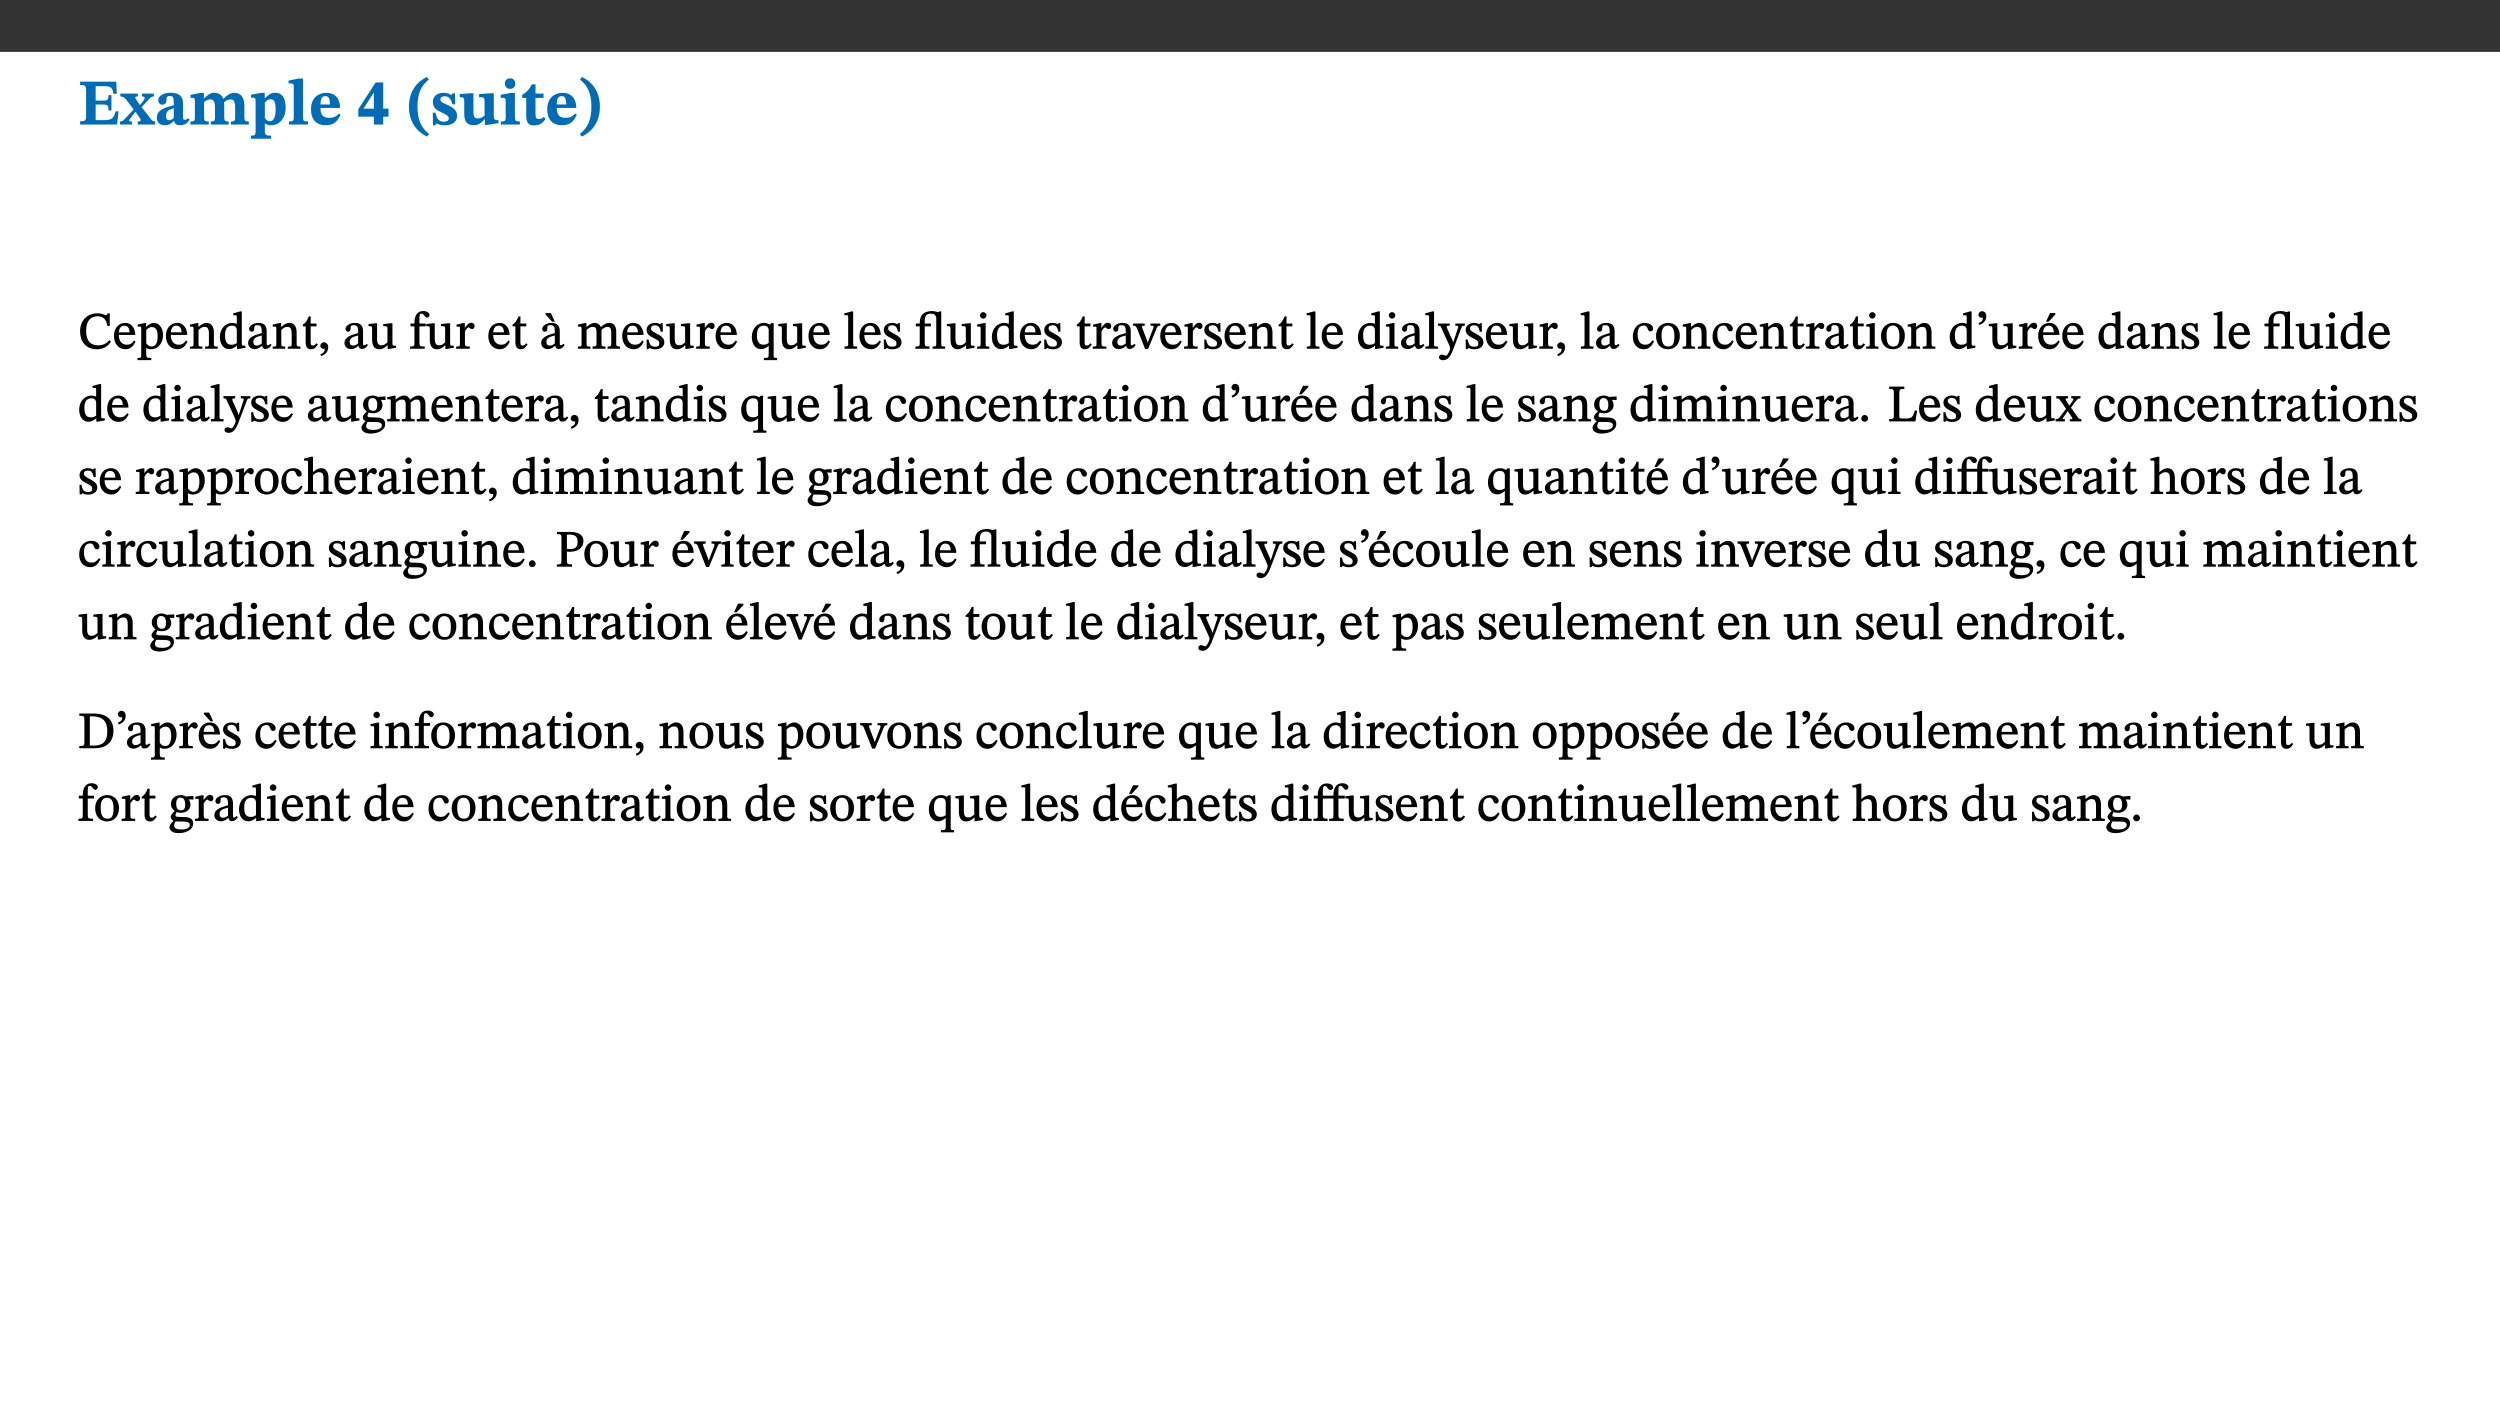 ﻿<?xml version="1.0" encoding="utf-8"?>
<svg xmlns="http://www.w3.org/2000/svg" xmlns:xlink="http://www.w3.org/1999/xlink" viewBox="0 0 960 540" version="1.1">
  <rect x="0" y="0" width="960" height="540" fill="#333333" stroke="none"/>
  <defs>
    <g>
      <symbol overflow="visible" id="glyph0-0">
        <path style="stroke:none;" d="M 7.938 -4.281 L 7.938 -4.688 C 7.938 -7.391 11.922 -9.312 11.922 -12.953 C 11.922 -15.531 9.766 -16.75 7.328 -16.75 C 4.828 -16.75 3.125 -15.234 3.125 -13.234 C 3.125 -12.062 3.594 -11.422 4.391 -11.422 C 4.984 -11.422 5.5 -11.828 5.5 -12.594 C 5.5 -13.531 4.984 -13.562 4.984 -14.375 C 4.984 -15.141 5.656 -15.641 7.109 -15.641 C 8.703 -15.641 9.688 -14.844 9.688 -12.891 C 9.688 -9.062 6.938 -8.156 6.938 -4.938 L 6.938 -4.219 L 7.938 -4.219 Z M 8.875 -1.266 C 8.875 -2.031 8.344 -2.828 7.484 -2.828 C 6.562 -2.828 6.016 -2.062 6.016 -1.266 C 6.016 -0.453 6.5 0.203 7.453 0.203 C 8.344 0.203 8.875 -0.469 8.875 -1.266 Z M 14.75 4.109 L 14.75 -19.625 L 0.25 -19.625 L 0.25 4.188 L 14.75 4.188 Z M 13.453 2.703 L 1.516 2.703 L 1.516 -18.188 L 13.453 -18.188 Z M 13.453 2.703 " />
      </symbol>
      <symbol overflow="visible" id="glyph0-1">
        <path style="stroke:none;" d="M 15.656 -5.062 L 14.5 -5.062 C 13.703 -2.234 13.016 -1.688 9.766 -1.688 L 6.844 -1.688 L 6.844 -7.688 L 9.047 -7.688 C 11.516 -7.688 11.75 -7.531 11.75 -5.406 L 12.906 -5.406 L 12.906 -11.297 L 11.75 -11.297 C 11.75 -9.266 11.516 -9.188 9.047 -9.188 L 6.844 -9.188 L 6.844 -14.719 L 10.109 -14.719 C 12.859 -14.719 13.312 -14.094 13.672 -11.797 L 14.938 -11.797 L 14.766 -16.453 L 0.875 -16.453 L 0.875 -15.188 C 2.906 -15.188 3.172 -14.891 3.172 -13.031 L 3.172 -3.203 C 3.172 -1.359 2.547 -1.234 0.875 -1.234 L 0.875 0 L 15.047 0 Z M 15.656 -5.062 " />
      </symbol>
      <symbol overflow="visible" id="glyph0-2">
        <path style="stroke:none;" d="M 13.359 -0.078 L 13.359 -1.172 C 12.344 -1.172 11.969 -1.688 11.219 -2.703 L 8.125 -6.688 L 10.922 -9.688 C 11.578 -10.406 12 -10.781 12.844 -10.781 L 12.844 -11.891 L 8.281 -11.891 L 8.281 -10.781 C 8.969 -10.781 9.297 -10.656 9.297 -10.281 C 9.297 -9.891 9.25 -9.641 8.453 -8.625 L 7.516 -7.578 L 7.359 -7.578 L 6.938 -8.328 C 5.891 -9.859 5.703 -9.969 5.703 -10.328 C 5.703 -10.734 6 -10.781 6.688 -10.781 L 6.688 -11.891 L -0.047 -11.891 L -0.047 -10.781 C 0.938 -10.781 1.562 -10.406 2.453 -9.25 L 5.078 -5.797 L 1.906 -2.422 C 1.047 -1.484 0.719 -1.172 -0.156 -1.172 L -0.156 0 L 4.406 0 L 4.406 -1.172 C 3.641 -1.172 3.422 -1.219 3.422 -1.531 C 3.422 -1.906 3.672 -2.188 4.156 -2.828 L 5.75 -4.875 L 5.875 -4.875 L 6.312 -4.141 L 7.516 -2.406 C 7.688 -2.188 7.781 -1.984 7.781 -1.766 C 7.781 -1.266 7.484 -1.172 6.641 -1.172 L 6.641 0 L 13.359 0 Z M 13.359 -0.078 " />
      </symbol>
      <symbol overflow="visible" id="glyph0-3">
        <path style="stroke:none;" d="M 7.484 -1.391 C 7.703 -0.25 8.203 0.25 9.844 0.25 C 11.703 0.25 12.547 -0.562 13.406 -1.859 L 12.812 -2.453 C 12.438 -2.078 12.016 -1.812 11.625 -1.812 C 11.109 -1.812 10.859 -1.906 10.859 -2.906 L 10.859 -8.281 C 10.859 -11 9.141 -12.219 6.047 -12.219 C 3.172 -12.219 1.359 -10.828 1.359 -9.344 C 1.359 -8.234 2.156 -7.609 2.875 -7.609 C 3.734 -7.609 4.516 -8.125 4.516 -9.266 C 4.516 -10.688 4.781 -10.953 5.781 -10.953 C 6.969 -10.953 7.312 -10.578 7.312 -8.469 L 7.312 -7.391 C 4.953 -6.688 0.812 -6.078 0.812 -2.625 C 0.812 -0.625 2.125 0.266 3.938 0.266 C 5.656 0.266 6.188 -0.344 7.328 -1.312 L 7.484 -1.312 Z M 7.312 -2.547 C 6.594 -1.859 6.141 -1.656 5.5 -1.656 C 4.734 -1.656 4.359 -2.109 4.359 -3.328 C 4.359 -5.172 5.375 -5.656 7.312 -6.25 Z M 7.312 -2.547 " />
      </symbol>
      <symbol overflow="visible" id="glyph0-4">
        <path style="stroke:none;" d="M 13.609 -7.266 C 13.609 -7.734 13.578 -8.172 13.531 -8.547 C 14.172 -9.188 15.062 -9.641 15.984 -9.641 C 17.156 -9.641 17.797 -9.047 17.797 -6.719 L 17.797 -2.844 C 17.797 -1.469 17.641 -1.172 16.188 -1.172 L 16.188 0 L 23.047 0 L 23.047 -1.172 C 21.609 -1.172 21.344 -1.484 21.344 -2.844 L 21.344 -7.266 C 21.344 -10.531 19.844 -12.188 17.516 -12.188 C 15.859 -12.188 14.578 -11.156 13.375 -9.938 L 13.203 -9.938 C 12.688 -11.453 11.375 -12.188 9.781 -12.188 C 8.047 -12.188 7.016 -11.125 5.953 -10.094 L 5.797 -10.094 L 5.797 -12.125 L 4.453 -12.125 L 0.641 -11.406 L 0.641 -10.234 C 0.641 -10.234 0.891 -10.266 1.312 -10.266 C 2 -10.266 2.328 -10.141 2.328 -9.219 L 2.328 -2.844 C 2.328 -1.484 2.25 -1.172 0.625 -1.172 L 0.625 0 L 7.656 0 L 7.656 -1.172 C 6.016 -1.172 5.875 -1.484 5.875 -2.844 L 5.875 -8.578 C 6.547 -9.25 7.328 -9.641 8.234 -9.641 C 9.391 -9.641 10.062 -9.047 10.062 -6.719 L 10.062 -2.844 C 10.062 -1.469 9.938 -1.172 8.453 -1.172 L 8.453 0 L 15.312 0 L 15.312 -1.172 C 13.875 -1.172 13.609 -1.484 13.609 -2.844 Z M 13.609 -7.266 " />
      </symbol>
      <symbol overflow="visible" id="glyph0-5">
        <path style="stroke:none;" d="M 5.656 -12.172 L 4.234 -12.172 L 0.422 -11.469 L 0.422 -10.281 C 0.422 -10.281 0.891 -10.312 1.219 -10.312 C 2.031 -10.312 2.156 -10.062 2.156 -9.062 L 2.156 2.609 C 2.156 3.984 1.906 4.281 0.344 4.281 L 0.344 5.453 L 8.109 5.453 L 8.109 4.266 C 6.172 4.266 5.703 4.047 5.703 2.422 L 5.703 -0.375 L 5.797 -0.375 C 6.547 0.094 7.281 0.266 8.234 0.266 C 11.219 0.266 13.703 -2.328 13.703 -6.547 C 13.703 -10.438 12.094 -12.219 9.719 -12.219 C 8.078 -12.219 7.062 -11.406 5.797 -10.141 L 5.656 -10.141 Z M 5.703 -8.531 C 6.219 -9.047 6.984 -9.719 7.984 -9.719 C 9.188 -9.719 9.844 -8.703 9.844 -5.844 C 9.844 -2.375 8.891 -1.281 7.609 -1.281 C 6.609 -1.281 6.047 -1.984 5.703 -2.5 Z M 5.703 -8.531 " />
      </symbol>
      <symbol overflow="visible" id="glyph0-6">
        <path style="stroke:none;" d="M 7.812 -1.172 C 6.016 -1.172 5.828 -1.438 5.828 -2.844 L 5.828 -17.672 L 4.188 -17.672 L 0.297 -16.906 L 0.297 -15.766 C 0.297 -15.766 0.672 -15.781 1.062 -15.781 C 1.688 -15.781 2.281 -15.766 2.281 -14.812 L 2.281 -2.844 C 2.281 -1.484 2.109 -1.172 0.469 -1.172 L 0.469 0 L 7.812 0 Z M 7.812 -1.172 " />
      </symbol>
      <symbol overflow="visible" id="glyph0-7">
        <path style="stroke:none;" d="M 11.469 -4.219 C 10.656 -3.203 9.672 -2.578 7.734 -2.578 C 5.625 -2.578 4.438 -3.547 4.438 -6.375 L 11.969 -6.375 C 11.922 -10.188 9.859 -12.188 6.734 -12.188 C 3.516 -12.188 0.797 -10.141 0.797 -5.875 C 0.797 -1.938 2.797 0.266 6.422 0.266 C 10.094 0.266 11.078 -1.703 12.172 -3.719 Z M 4.406 -7.609 C 4.516 -10.016 5 -10.922 6.391 -10.922 C 7.703 -10.922 8.078 -9.641 8.078 -7.703 L 4.406 -7.703 Z M 4.406 -7.609 " />
      </symbol>
      <symbol overflow="visible" id="glyph0-8">
        <path style="stroke:none;" d="M 11.969 -3.094 L 11.969 -6.094 L 9.938 -6.094 L 9.938 -16.156 L 7.031 -16.156 L 0.375 -5.891 L 0.375 -3.016 L 6.344 -3.016 L 6.344 0 L 9.938 0 L 9.938 -3.016 L 11.969 -3.016 Z M 6.344 -6.094 L 2.359 -6.094 L 2.359 -6.047 L 6.25 -12.172 L 6.344 -12.172 Z M 6.344 -6.094 " />
      </symbol>
      <symbol overflow="visible" id="glyph0-9">
        <path style="stroke:none;" d="M 1.734 -6.859 C 1.734 -1.406 4.312 2.547 8.656 4.609 L 9.422 3.625 C 6.391 1.188 5 -1.891 5 -6.859 C 5 -11.797 6.312 -14.812 9.344 -17.266 L 8.656 -18.266 C 4.312 -16.234 1.734 -12.266 1.734 -6.859 Z M 1.734 -6.859 " />
      </symbol>
      <symbol overflow="visible" id="glyph0-10">
        <path style="stroke:none;" d="M 0.891 -4.453 L 0.984 0.297 L 1.766 0.297 L 2.297 -0.391 L 2.484 -0.391 C 3.125 -0.078 3.797 0.297 5.328 0.297 C 7.875 0.297 10.203 -0.562 10.203 -3.375 C 10.203 -5.594 8.672 -6.5 6.547 -7.516 C 4.812 -8.344 3.812 -8.547 3.812 -9.609 C 3.812 -10.328 4.312 -10.859 5.484 -10.859 C 6.812 -10.859 7.75 -10.203 8.453 -7.75 L 9.516 -7.75 L 9.422 -11.969 L 8.422 -11.969 L 8.047 -11.344 L 7.906 -11.344 C 7.516 -11.594 6.609 -12.188 5.156 -12.188 C 2.484 -12.188 0.922 -10.797 0.922 -8.719 C 0.922 -6.547 2.109 -5.672 4.219 -4.656 C 6.547 -3.562 7.031 -3.172 7.031 -2.375 C 7.031 -1.438 6.219 -1.094 5.062 -1.094 C 3.266 -1.094 2.453 -2.125 1.953 -4.562 L 0.875 -4.562 Z M 0.891 -4.453 " />
      </symbol>
      <symbol overflow="visible" id="glyph0-11">
        <path style="stroke:none;" d="M 15.234 -1.656 L 15.094 -1.656 C 13.75 -1.656 13.406 -1.859 13.406 -3.422 L 13.406 -12.016 L 12.391 -12.016 L 7.75 -11.703 L 7.75 -10.5 C 9.391 -10.5 9.859 -10.5 9.859 -9.062 L 9.859 -3.438 C 8.953 -2.672 8.375 -2.359 7.328 -2.359 C 6.266 -2.359 5.594 -2.547 5.594 -4.906 L 5.594 -12.016 L 4.438 -12.016 L 0.328 -11.703 L 0.328 -10.5 C 1.656 -10.484 2.062 -10.5 2.062 -8.969 L 2.062 -4.188 C 2.062 -0.922 3.25 0.25 5.719 0.25 C 7.391 0.25 8.281 -0.344 9.844 -2 L 9.984 -2 L 9.984 0.156 L 10.953 0.156 L 15.234 -0.562 Z M 15.234 -1.656 " />
      </symbol>
      <symbol overflow="visible" id="glyph0-12">
        <path style="stroke:none;" d="M 7.781 -1.172 C 6.125 -1.172 5.875 -1.438 5.875 -2.875 L 5.875 -12.125 L 4.141 -12.125 L 0.422 -11.422 L 0.422 -10.234 C 0.422 -10.234 0.719 -10.266 1.062 -10.266 C 1.812 -10.266 2.328 -10.234 2.328 -9.125 L 2.328 -2.797 C 2.328 -1.391 2.062 -1.172 0.453 -1.172 L 0.453 0 L 7.781 0 Z M 4.016 -17.75 C 2.75 -17.75 2.031 -16.875 2.031 -15.719 C 2.031 -14.547 2.781 -13.703 4.016 -13.703 C 5.328 -13.703 6.016 -14.547 6.016 -15.734 C 6.016 -16.875 5.328 -17.75 4.016 -17.75 Z M 4.016 -17.75 " />
      </symbol>
      <symbol overflow="visible" id="glyph0-13">
        <path style="stroke:none;" d="M 8.844 -2.922 C 8.25 -2.422 7.828 -2.125 6.859 -2.125 C 5.922 -2.125 5.625 -2.5 5.625 -4.312 L 5.625 -10.203 L 8.719 -10.203 L 8.719 -11.891 L 5.625 -11.891 L 5.656 -15.406 L 4.188 -15.406 C 3.172 -13.234 1.906 -12.234 0.516 -11.406 L 0.516 -10.203 L 2.078 -10.203 L 2.078 -3.438 C 2.078 -0.594 3.047 0.344 4.984 0.344 C 7.578 0.344 8.453 -0.766 9.516 -2.156 Z M 8.844 -2.922 " />
      </symbol>
      <symbol overflow="visible" id="glyph0-14">
        <path style="stroke:none;" d="M 8.25 -6.859 C 8.25 -12.266 5.672 -16.234 1.312 -18.266 L 0.625 -17.266 C 3.672 -14.812 4.984 -11.797 4.984 -6.859 C 4.984 -1.891 3.594 1.188 0.547 3.625 L 1.312 4.609 C 5.672 2.547 8.25 -1.406 8.25 -6.859 Z M 8.25 -6.859 " />
      </symbol>
      <symbol overflow="visible" id="glyph1-0">
        <path style="stroke:none;" d="M 6.5 -3.5 L 6.5 -3.828 C 6.5 -6 9.703 -7.547 9.703 -10.484 C 9.703 -12.547 7.844 -13.594 5.891 -13.594 C 3.891 -13.594 2.375 -12.312 2.375 -10.703 C 2.375 -9.766 2.891 -9.188 3.531 -9.188 C 4 -9.188 4.547 -9.562 4.547 -10.188 C 4.547 -10.938 4.125 -10.953 4.125 -11.609 C 4.125 -12.234 4.547 -12.578 5.719 -12.578 C 7 -12.578 7.656 -12 7.656 -10.422 C 7.656 -7.344 5.438 -6.609 5.438 -4.031 L 5.438 -3.391 L 6.5 -3.391 Z M 7.25 -1.078 C 7.25 -1.688 6.719 -2.391 6.016 -2.391 C 5.281 -2.391 4.703 -1.719 4.703 -1.078 C 4.703 -0.422 5.219 0.156 6 0.156 C 6.719 0.156 7.25 -0.438 7.25 -1.078 Z M 11.969 3.25 L 11.969 -15.891 L 0.062 -15.891 L 0.062 3.359 L 11.969 3.359 Z M 10.812 2.047 L 1.328 2.047 L 1.328 -14.625 L 10.672 -14.625 L 10.672 2.047 Z M 10.812 2.047 " />
      </symbol>
      <symbol overflow="visible" id="glyph1-1">
        <path style="stroke:none;" d="M 12.016 -3.188 C 10.891 -1.969 9.656 -1.297 7.828 -1.297 C 5.016 -1.297 3.188 -2.875 3.188 -6.859 C 3.188 -10.406 4.688 -12.469 7.547 -12.469 C 9.609 -12.469 10.875 -11.5 11.328 -8.766 L 12.25 -8.766 L 12.25 -13.594 L 11.453 -13.594 C 11.203 -13.141 11.172 -12.875 10.859 -12.875 C 10.359 -12.875 9.625 -13.594 7.531 -13.594 C 3.703 -13.594 0.859 -11 0.859 -6.656 C 0.859 -2.766 3.141 0.219 7.25 0.219 C 9.859 0.219 11.594 -0.969 12.75 -2.703 L 12.094 -3.281 Z M 12.016 -3.188 " />
      </symbol>
      <symbol overflow="visible" id="glyph1-2">
        <path style="stroke:none;" d="M 8.172 -3.062 C 7.531 -2.234 7.016 -1.547 5.406 -1.547 C 3.812 -1.547 2.406 -2.672 2.406 -5.297 L 8.719 -5.297 C 8.609 -8.203 7.047 -9.922 4.875 -9.922 C 2.547 -9.922 0.531 -8.188 0.531 -4.859 C 0.531 -1.656 2.531 0.203 4.922 0.203 C 6.969 0.203 8.047 -1.172 8.812 -2.75 L 8.234 -3.172 Z M 2.391 -6.156 C 2.547 -8.016 3.234 -8.859 4.578 -8.859 C 6 -8.859 6.516 -7.625 6.547 -6.297 L 2.406 -6.297 Z M 2.391 -6.156 " />
      </symbol>
      <symbol overflow="visible" id="glyph1-3">
        <path style="stroke:none;" d="M 3.5 -9.859 L 3.016 -9.859 L 0.359 -9.281 L 0.359 -8.594 L 0.578 -8.5 C 0.578 -8.5 0.875 -8.5 1.141 -8.5 C 1.797 -8.5 1.75 -8.359 1.75 -7.609 L 1.75 2.25 C 1.75 3.359 1.688 3.562 0.297 3.562 L 0.297 4.375 L 5.594 4.375 L 5.594 3.547 C 3.922 3.547 3.672 3.422 3.672 2.125 L 3.672 -0.359 L 3.578 -0.359 C 4.109 0 4.875 0.203 5.641 0.203 C 8.031 0.203 10.125 -1.938 10.125 -5.312 C 10.125 -7.922 8.625 -9.922 6.656 -9.922 C 5.484 -9.922 4.422 -9.266 3.484 -8.188 L 3.625 -8.188 L 3.625 -9.859 Z M 3.625 -7.125 C 4 -7.625 4.781 -8.312 5.844 -8.312 C 7.312 -8.312 8.047 -7.266 8.047 -4.766 C 8.047 -1.984 7.125 -0.844 5.734 -0.844 C 4.625 -0.844 4 -1.688 3.672 -2.078 L 3.672 -7.172 Z M 3.625 -7.125 " />
      </symbol>
      <symbol overflow="visible" id="glyph1-4">
        <path style="stroke:none;" d="M 9.703 -6.234 C 9.703 -8.531 8.719 -9.922 6.906 -9.922 C 5.656 -9.922 4.688 -9.156 3.641 -8.25 L 3.75 -8.25 L 3.766 -9.859 L 3.188 -9.859 L 0.516 -9.266 L 0.516 -8.562 L 0.734 -8.484 C 0.734 -8.484 0.859 -8.484 1.188 -8.484 C 1.734 -8.484 1.891 -8.453 1.891 -7.734 L 1.891 -2.125 C 1.891 -1.016 1.969 -0.812 0.5 -0.812 L 0.5 0 L 5.312 0 L 5.312 -0.812 C 3.766 -0.812 3.812 -1.016 3.812 -2.125 L 3.812 -7.188 C 4.359 -7.703 5.016 -8.391 6.094 -8.391 C 7 -8.391 7.797 -8.125 7.797 -5.734 L 7.797 -2.125 C 7.797 -1.016 7.875 -0.812 6.312 -0.812 L 6.312 0 L 11.172 0 L 11.172 -0.812 C 9.719 -0.812 9.703 -1.016 9.703 -2.125 Z M 9.703 -6.234 " />
      </symbol>
      <symbol overflow="visible" id="glyph1-5">
        <path style="stroke:none;" d="M 10.359 -0.484 L 10.359 -1.156 L 9.828 -1.156 C 9.078 -1.156 8.938 -1.219 8.938 -2.25 L 8.938 -14.328 L 8.281 -14.328 L 5.641 -13.594 L 5.641 -12.922 L 5.859 -12.844 C 5.859 -12.844 6.109 -12.844 6.297 -12.844 C 7.078 -12.844 7.031 -12.797 7.031 -11.906 L 7.031 -9.547 C 6.641 -9.734 5.891 -9.922 5.234 -9.922 C 2.734 -9.922 0.516 -7.766 0.516 -4.484 C 0.516 -1.938 1.812 0.156 4.062 0.156 C 5.375 0.156 6.469 -0.641 7.188 -1.281 L 7.094 -1.281 L 7.094 0.094 L 7.688 0.094 L 10.359 -0.375 Z M 7.078 -2.234 C 6.375 -1.75 5.938 -1.531 5 -1.531 C 3.312 -1.531 2.516 -2.516 2.516 -5.266 C 2.516 -7.766 3.531 -8.859 5.203 -8.859 C 6.438 -8.859 6.875 -8.203 7.031 -7.391 L 7.031 -2.219 Z M 7.078 -2.234 " />
      </symbol>
      <symbol overflow="visible" id="glyph1-6">
        <path style="stroke:none;" d="M 6 -1.359 C 6.109 -0.484 6.453 0.094 7.328 0.094 C 8.344 0.094 8.906 -0.359 9.641 -1.422 L 9.156 -1.906 C 8.812 -1.516 8.625 -1.359 8.25 -1.359 C 7.828 -1.359 7.766 -1.375 7.766 -2.188 L 7.766 -6.719 C 7.766 -8.781 6.828 -9.922 4.656 -9.922 C 2.484 -9.922 1.016 -8.703 1.016 -7.594 C 1.016 -6.938 1.594 -6.516 1.984 -6.516 C 2.547 -6.516 2.984 -6.938 2.984 -7.547 C 2.984 -8.75 3.062 -9.047 4.203 -9.047 C 5.406 -9.047 5.859 -8.5 5.859 -6.766 L 5.859 -6 C 4.281 -5.5 0.625 -4.844 0.625 -2.219 C 0.625 -0.938 1.594 0.141 3.125 0.141 C 4.406 0.141 5.203 -0.453 6.094 -1.234 L 6.016 -1.234 Z M 5.891 -2.047 C 5.219 -1.5 4.609 -1.219 3.938 -1.219 C 3.094 -1.219 2.625 -1.688 2.625 -2.688 C 2.625 -4.25 4.188 -4.656 5.859 -5.078 L 5.859 -2.016 Z M 5.891 -2.047 " />
      </symbol>
      <symbol overflow="visible" id="glyph1-7">
        <path style="stroke:none;" d="M 5.734 -2.016 C 5.234 -1.453 5.078 -1.234 4.438 -1.234 C 3.672 -1.234 3.609 -1.578 3.609 -2.984 L 3.609 -8.594 L 5.859 -8.594 L 5.859 -9.688 L 3.609 -9.688 L 3.625 -12.406 L 2.906 -12.406 C 2.125 -10.578 1.578 -9.844 0.594 -9.25 L 0.594 -8.594 L 1.688 -8.594 L 1.688 -2.438 C 1.688 -0.641 2.406 0.203 3.75 0.203 C 5.016 0.203 5.516 -0.438 6.391 -1.641 L 5.812 -2.109 Z M 5.734 -2.016 " />
      </symbol>
      <symbol overflow="visible" id="glyph1-8">
        <path style="stroke:none;" d="M 1.469 2.828 C 2.266 2.469 4.062 1.672 4.062 -0.578 C 4.062 -1.672 3.406 -2.469 2.406 -2.469 C 1.609 -2.469 1.031 -1.797 1.031 -1.156 C 1.031 -0.578 1.5 0.047 2.266 0.047 C 2.484 0.047 2.672 0 2.75 -0.016 C 2.75 1.422 1.969 1.75 1.062 2.125 L 1.422 2.875 Z M 1.469 2.828 " />
      </symbol>
      <symbol overflow="visible" id="glyph1-9">
        <path style="stroke:none;" d="M 10.75 -1.156 L 10.562 -1.156 C 9.609 -1.156 9.484 -1.156 9.484 -2.328 L 9.484 -9.781 L 8.891 -9.781 L 5.953 -9.484 L 5.953 -8.672 C 7.375 -8.672 7.562 -8.688 7.562 -7.625 L 7.562 -2.453 C 6.812 -1.797 6.281 -1.328 5.266 -1.328 C 4.219 -1.328 3.578 -1.797 3.578 -3.828 L 3.578 -9.781 L 3.031 -9.781 L 0.312 -9.469 L 0.312 -8.672 C 1.531 -8.641 1.672 -8.688 1.672 -7.609 L 1.672 -3.562 C 1.672 -0.859 2.766 0.203 4.422 0.203 C 5.703 0.203 6.719 -0.438 7.734 -1.438 L 7.656 -1.438 L 7.656 0.094 L 8.234 0.094 L 10.875 -0.375 L 10.875 -1.156 Z M 10.75 -1.156 " />
      </symbol>
      <symbol overflow="visible" id="glyph1-10">
        <path style="stroke:none;" d="M 0.375 -9.547 L 0.375 -8.594 L 1.891 -8.594 L 1.891 -2.484 C 1.891 -0.938 1.812 -0.844 0.219 -0.844 L 0.219 0 L 5.844 0 L 5.844 -0.844 C 4.062 -0.844 3.812 -0.938 3.812 -2.484 L 3.812 -8.594 L 6.234 -8.594 L 6.234 -9.688 L 3.812 -9.688 L 3.812 -11.312 C 3.812 -12.984 3.906 -13.469 4.641 -13.469 C 5.641 -13.469 5.734 -11.953 6.734 -11.953 C 7.188 -11.953 7.672 -12.344 7.672 -12.922 C 7.672 -13.828 6.609 -14.469 5.312 -14.469 C 3.922 -14.469 3.109 -13.891 2.562 -12.969 C 2.047 -12.047 1.891 -11.062 1.891 -9.688 L 0.375 -9.688 Z M 0.375 -9.547 " />
      </symbol>
      <symbol overflow="visible" id="glyph1-11">
        <path style="stroke:none;" d="M 3.641 -9.859 L 3.172 -9.859 L 0.562 -9.25 L 0.562 -8.562 L 0.781 -8.484 C 0.781 -8.484 0.922 -8.484 1.312 -8.484 C 2.031 -8.484 1.891 -8.25 1.891 -7.531 L 1.891 -2.047 C 1.891 -0.938 1.891 -0.844 0.438 -0.844 L 0.438 0 L 5.672 0 L 5.672 -0.844 C 4.062 -0.844 3.812 -0.891 3.812 -2.156 L 3.812 -6.672 C 4.25 -7.406 4.797 -8.203 5.266 -8.203 C 5.5 -8.203 5.891 -7.531 6.547 -7.531 C 7 -7.531 7.547 -7.969 7.547 -8.719 C 7.547 -9.406 7.047 -9.984 6.281 -9.984 C 5.312 -9.984 4.625 -9.25 3.625 -7.812 L 3.766 -7.812 L 3.766 -9.859 Z M 3.641 -9.859 " />
      </symbol>
      <symbol overflow="visible" id="glyph1-12">
        <path style="stroke:none;" d="M 6 -1.359 C 6.109 -0.484 6.453 0.094 7.328 0.094 C 8.344 0.094 8.906 -0.359 9.641 -1.422 L 9.156 -1.906 C 8.812 -1.516 8.625 -1.359 8.25 -1.359 C 7.828 -1.359 7.766 -1.375 7.766 -2.188 L 7.766 -6.719 C 7.766 -8.781 6.828 -9.922 4.656 -9.922 C 2.484 -9.922 1.016 -8.703 1.016 -7.594 C 1.016 -6.938 1.594 -6.516 1.984 -6.516 C 2.547 -6.516 2.984 -6.938 2.984 -7.547 C 2.984 -8.75 3.062 -9.047 4.203 -9.047 C 5.406 -9.047 5.859 -8.5 5.859 -6.766 L 5.859 -6 C 4.281 -5.5 0.625 -4.844 0.625 -2.219 C 0.625 -0.938 1.594 0.141 3.125 0.141 C 4.406 0.141 5.203 -0.453 6.094 -1.234 L 6.016 -1.234 Z M 5.891 -2.047 C 5.219 -1.5 4.609 -1.219 3.938 -1.219 C 3.094 -1.219 2.625 -1.688 2.625 -2.688 C 2.625 -4.25 4.188 -4.656 5.859 -5.078 L 5.859 -2.016 Z M 4.281 -13.688 L 2.312 -13.688 L 2.312 -13.141 L 4.844 -10.375 L 5.875 -10.375 L 4.344 -13.688 Z M 4.281 -13.688 " />
      </symbol>
      <symbol overflow="visible" id="glyph1-13">
        <path style="stroke:none;" d="M 3.766 -7.156 C 4.344 -7.688 5.141 -8.391 6.172 -8.391 C 7.094 -8.391 7.625 -8.062 7.625 -6.375 L 7.625 -2.438 C 7.625 -1.031 7.656 -0.844 6.094 -0.844 L 6.094 0 L 11.078 0 L 11.078 -0.844 C 9.516 -0.844 9.547 -1.062 9.547 -2.438 L 9.547 -7.219 C 10.156 -7.75 10.891 -8.391 11.719 -8.391 C 12.656 -8.391 13.281 -8.062 13.281 -6.25 L 13.281 -2.438 C 13.281 -1.219 13.375 -0.844 11.875 -0.844 L 11.875 0 L 16.641 0 L 16.641 -0.844 C 15.141 -0.844 15.203 -1.172 15.203 -2.438 L 15.203 -6.5 C 15.203 -8.906 14.062 -9.922 12.516 -9.922 C 11.453 -9.922 10.344 -9.297 9.281 -8.266 L 9.344 -8.266 C 8.984 -9.078 8.188 -9.922 7.047 -9.922 C 5.703 -9.922 4.688 -9.141 3.641 -8.25 L 3.75 -8.25 L 3.75 -9.859 L 3.141 -9.859 L 0.516 -9.266 L 0.516 -8.562 L 0.734 -8.484 C 0.734 -8.484 0.891 -8.484 1.188 -8.484 C 1.75 -8.484 1.891 -8.422 1.891 -7.703 L 1.891 -2.125 C 1.891 -0.938 1.891 -0.844 0.5 -0.844 L 0.5 0 L 5.297 0 L 5.297 -0.844 C 3.938 -0.844 3.812 -0.938 3.812 -2.047 L 3.812 -7.172 Z M 3.766 -7.156 " />
      </symbol>
      <symbol overflow="visible" id="glyph1-14">
        <path style="stroke:none;" d="M 0.641 -3.391 L 0.703 0.156 L 1.297 0.156 L 1.719 -0.297 C 2.234 -0.078 2.828 0.219 3.984 0.219 C 5.781 0.219 7.453 -0.625 7.453 -2.484 C 7.453 -3.969 6.438 -4.797 4.625 -5.75 C 2.953 -6.609 2.328 -7.016 2.328 -7.797 C 2.328 -8.688 2.906 -8.984 3.828 -8.984 C 5.047 -8.984 5.641 -8.531 6.094 -6.516 L 6.891 -6.516 L 6.812 -9.828 L 6.219 -9.828 L 5.875 -9.406 L 5.938 -9.406 C 5.438 -9.641 4.844 -9.922 3.844 -9.922 C 2.125 -9.922 0.656 -8.906 0.656 -7.266 C 0.656 -5.797 1.516 -5.016 3.328 -4.109 L 3.422 -4.062 C 5.281 -3.141 5.516 -2.891 5.516 -1.953 C 5.516 -1.016 4.938 -0.781 3.938 -0.781 C 2.469 -0.781 1.828 -1.328 1.391 -3.531 L 0.641 -3.531 Z M 0.641 -3.391 " />
      </symbol>
      <symbol overflow="visible" id="glyph1-15">
        <path style="stroke:none;" d="M 10.219 4.266 L 10.219 3.562 C 8.984 3.562 8.906 3.359 8.906 2.344 L 8.906 -9.844 L 7.969 -9.844 L 7.469 -9.219 C 6.75 -9.703 6 -9.922 5.156 -9.922 C 2.625 -9.922 0.516 -7.688 0.516 -4.5 C 0.516 -1.734 1.969 0.156 4.047 0.156 C 5.344 0.156 6.281 -0.516 7.109 -1.25 L 7 -1.25 L 7 2.125 C 7 3.359 6.891 3.562 5.141 3.562 L 5.141 4.375 L 10.219 4.375 Z M 7.031 -2.266 C 6.469 -1.812 5.969 -1.547 5 -1.547 C 3.016 -1.547 2.484 -3.094 2.484 -5.266 C 2.484 -7.75 3.469 -8.859 5.141 -8.859 C 6.203 -8.859 6.734 -8.406 7 -7.406 L 7 -2.234 Z M 7.031 -2.266 " />
      </symbol>
      <symbol overflow="visible" id="glyph1-16">
        <path style="stroke:none;" d="M 5.172 -0.844 C 3.75 -0.844 3.766 -0.969 3.766 -2.125 L 3.766 -14.328 L 3.141 -14.328 L 0.375 -13.594 L 0.375 -12.953 L 0.594 -12.875 C 0.594 -12.875 0.812 -12.875 1.156 -12.875 C 1.656 -12.875 1.859 -12.953 1.859 -12.125 L 1.859 -2.125 C 1.859 -1.016 1.906 -0.844 0.453 -0.844 L 0.453 0 L 5.297 0 L 5.297 -0.844 Z M 5.172 -0.844 " />
      </symbol>
      <symbol overflow="visible" id="glyph1-17">
        <path style="stroke:none;" d="M 11.547 -0.844 C 10.141 -0.844 10.156 -0.969 10.156 -2.125 L 10.156 -14.328 L 9.625 -14.328 L 8.75 -14.031 C 8.203 -14.281 7.453 -14.469 6.5 -14.469 C 4.906 -14.469 3.5 -13.922 2.734 -12.953 C 2.094 -12.078 1.891 -11.062 1.891 -9.688 L 0.375 -9.688 L 0.375 -8.594 L 1.891 -8.594 L 1.891 -2.484 C 1.891 -0.938 1.812 -0.844 0.219 -0.844 L 0.219 0 L 5.641 0 L 5.641 -0.844 C 4.062 -0.844 3.812 -0.938 3.812 -2.484 L 3.812 -8.594 L 6.172 -8.594 L 6.172 -9.688 L 3.812 -9.688 L 3.812 -10.672 C 3.812 -12.906 4.797 -13.469 6.109 -13.469 C 7.531 -13.469 7.953 -12.922 8.234 -12.031 L 8.234 -2.125 C 8.234 -1.016 8.281 -0.844 6.828 -0.844 L 6.828 0 L 11.672 0 L 11.672 -0.844 Z M 11.547 -0.844 " />
      </symbol>
      <symbol overflow="visible" id="glyph1-18">
        <path style="stroke:none;" d="M 2.891 -14.062 C 2.188 -14.062 1.609 -13.406 1.609 -12.812 C 1.609 -12.188 2.219 -11.547 2.891 -11.547 C 3.578 -11.547 4.141 -12.188 4.141 -12.812 C 4.141 -13.406 3.578 -14.062 2.891 -14.062 Z M 5.125 -0.812 C 3.781 -0.812 3.812 -0.969 3.812 -2.125 L 3.812 -9.859 L 3.172 -9.859 L 0.516 -9.281 L 0.516 -8.594 L 0.734 -8.5 C 0.734 -8.5 0.875 -8.5 1.156 -8.5 C 1.734 -8.5 1.891 -8.547 1.891 -7.688 L 1.891 -2.125 C 1.891 -1 1.969 -0.812 0.5 -0.812 L 0.5 0 L 5.234 0 L 5.234 -0.812 Z M 5.125 -0.812 " />
      </symbol>
      <symbol overflow="visible" id="glyph1-19">
        <path style="stroke:none;" d="M 9.922 -9.688 L 6.297 -9.688 L 6.297 -8.844 C 7.156 -8.844 7.438 -8.859 7.438 -8.422 C 7.438 -8.109 7.312 -7.875 7.297 -7.766 L 5.578 -3.266 L 5.203 -2.188 L 5.266 -2.188 L 4.922 -3.25 L 3.234 -7.688 C 3.109 -7.969 3.031 -8.203 3.031 -8.469 C 3.031 -8.781 3.172 -8.844 4.062 -8.844 L 4.062 -9.688 L -0.391 -9.688 L -0.391 -8.844 C 0.594 -8.844 0.703 -8.75 1.219 -7.516 L 4.219 0.125 L 5.359 0.125 L 8.547 -7.656 C 8.938 -8.688 9.141 -8.844 10.047 -8.844 L 10.047 -9.688 Z M 9.922 -9.688 " />
      </symbol>
      <symbol overflow="visible" id="glyph1-20">
        <path style="stroke:none;" d="M 9.828 -9.688 L 6.297 -9.688 L 6.297 -8.844 C 7.094 -8.844 7.406 -8.859 7.406 -8.469 C 7.406 -8.312 7.344 -8.125 7.312 -7.969 L 5.438 -2.266 L 5.5 -2.266 L 5.234 -3.172 L 3.281 -7.547 C 3.172 -7.828 3.016 -8.172 3.016 -8.406 C 3.016 -8.766 3.125 -8.828 4.141 -8.828 L 4.141 -9.688 L -0.375 -9.688 L -0.375 -8.844 C 0.484 -8.844 0.625 -8.703 0.812 -8.25 L 3.75 -1.859 C 3.984 -1.312 4.344 -0.484 4.344 -0.219 C 4.344 0.359 3.344 2.688 2.703 2.688 C 2.219 2.688 1.797 2.25 1.094 2.25 C 0.562 2.25 0.016 2.656 0.016 3.25 C 0.016 4 0.734 4.406 1.641 4.406 C 3.25 4.406 4.344 3.25 5.453 0.312 L 8.562 -7.844 C 8.844 -8.625 9.031 -8.844 9.938 -8.844 L 9.938 -9.688 Z M 9.828 -9.688 " />
      </symbol>
      <symbol overflow="visible" id="glyph1-21">
        <path style="stroke:none;" d="M 8.031 -3.172 C 7.125 -2.016 6.547 -1.547 5.266 -1.547 C 3.203 -1.547 2.344 -3.125 2.344 -5.562 C 2.344 -7.844 3.203 -8.922 4.828 -8.922 C 6.531 -8.922 5.875 -6.656 7.344 -6.656 C 7.906 -6.656 8.312 -7.094 8.312 -7.672 C 8.312 -8.828 7.031 -9.922 5.156 -9.922 C 2.297 -9.922 0.516 -7.75 0.516 -4.625 C 0.516 -1.859 2.156 0.203 4.641 0.203 C 6.766 0.203 7.875 -1.172 8.672 -2.844 L 8.094 -3.266 Z M 8.031 -3.172 " />
      </symbol>
      <symbol overflow="visible" id="glyph1-22">
        <path style="stroke:none;" d="M 5.141 -9.922 C 2.453 -9.922 0.531 -7.828 0.531 -4.938 C 0.531 -1.719 2.344 0.203 5.141 0.203 C 7.734 0.203 9.688 -1.672 9.688 -5.016 C 9.688 -7.969 7.875 -9.922 5.141 -9.922 Z M 5.062 -8.906 C 6.828 -8.906 7.594 -7.375 7.594 -4.922 C 7.594 -1.672 6.859 -0.859 5.219 -0.859 C 3.5 -0.844 2.656 -2.031 2.656 -5.203 C 2.656 -7.75 3.547 -8.906 5.062 -8.906 Z M 5.062 -8.906 " />
      </symbol>
      <symbol overflow="visible" id="glyph1-23">
        <path style="stroke:none;" d="M 1.25 -9.141 C 2.094 -9.516 3.828 -10.281 3.828 -12.516 C 3.828 -13.594 3.188 -14.406 2.188 -14.406 C 1.391 -14.406 0.812 -13.719 0.812 -13.062 C 0.812 -12.484 1.281 -11.875 2.047 -11.875 C 2.266 -11.875 2.438 -11.891 2.531 -11.938 C 2.531 -10.578 1.75 -10.219 0.844 -9.844 L 1.188 -9.109 Z M 1.25 -9.141 " />
      </symbol>
      <symbol overflow="visible" id="glyph1-24">
        <path style="stroke:none;" d="M 8.172 -3.062 C 7.531 -2.234 7.016 -1.547 5.406 -1.547 C 3.812 -1.547 2.406 -2.672 2.406 -5.297 L 8.719 -5.297 C 8.609 -8.203 7.047 -9.922 4.875 -9.922 C 2.547 -9.922 0.531 -8.188 0.531 -4.859 C 0.531 -1.656 2.531 0.203 4.922 0.203 C 6.969 0.203 8.047 -1.172 8.812 -2.75 L 8.234 -3.172 Z M 2.391 -6.156 C 2.547 -8.016 3.234 -8.859 4.578 -8.859 C 6 -8.859 6.516 -7.625 6.547 -6.297 L 2.406 -6.297 Z M 3.75 -10.375 L 4.562 -10.375 L 7.109 -13.141 L 7.109 -13.688 L 5.062 -13.688 L 3.531 -10.375 Z M 3.75 -10.375 " />
      </symbol>
      <symbol overflow="visible" id="glyph1-25">
        <path style="stroke:none;" d="M 2.453 -3.891 C 1.516 -3.172 0.781 -2.234 0.781 -1.516 C 0.781 -0.953 1.25 -0.344 1.891 -0.016 L 1.891 -0.062 C 0.859 0.938 0.281 1.719 0.281 2.375 C 0.281 3.469 1.188 4.688 3.812 4.688 C 6.312 4.688 9.391 3.641 9.391 0.969 C 9.391 -1.312 7.344 -1.531 4.844 -1.531 C 3.016 -1.531 2.609 -1.594 2.609 -2.188 C 2.609 -2.531 2.891 -3.172 3.047 -3.391 C 3.531 -3.234 4.078 -3.109 4.719 -3.109 C 6.812 -3.109 8.359 -4.406 8.359 -6.25 C 8.359 -7.25 7.891 -8.016 7.656 -8.344 L 7.656 -8.266 L 9.516 -8.203 L 9.516 -9.578 L 6.828 -9.422 L 6.906 -9.203 C 6.906 -9.203 5.938 -9.922 4.625 -9.922 C 2.516 -9.922 0.875 -8.531 0.875 -6.531 C 0.875 -5.234 1.5 -4.297 2.406 -3.766 L 2.406 -3.859 Z M 4.484 -8.938 C 5.75 -8.938 6.328 -7.984 6.328 -6.375 C 6.328 -4.484 5.734 -4.062 4.734 -4.062 C 3.453 -4.062 2.891 -4.906 2.891 -6.609 C 2.891 -8.281 3.453 -8.938 4.484 -8.938 Z M 2.531 0.203 C 2.812 0.203 3.188 0.219 4.781 0.234 C 6.109 0.266 8.109 0.094 8.109 1.531 C 8.109 2.391 7.312 3.281 4.953 3.281 C 2.922 3.281 2.094 2.844 2.094 1.688 C 2.094 1.281 2.188 0.891 2.594 0.203 Z M 2.531 0.203 " />
      </symbol>
      <symbol overflow="visible" id="glyph1-26">
        <path style="stroke:none;" d="M 3.75 -1.094 C 3.75 -1.75 3.203 -2.469 2.453 -2.469 C 1.719 -2.469 1.141 -1.766 1.141 -1.109 C 1.141 -0.438 1.656 0.156 2.438 0.156 C 3.203 0.156 3.75 -0.484 3.75 -1.094 Z M 3.75 -1.094 " />
      </symbol>
      <symbol overflow="visible" id="glyph1-27">
        <path style="stroke:none;" d="M 11.312 -4.141 L 10.578 -4.141 C 9.766 -1.688 9.578 -1.094 6.906 -1.094 L 6 -1.094 C 4.828 -1.094 4.609 -1.141 4.609 -2.016 L 4.609 -10.656 C 4.609 -12.219 4.828 -12.484 6.547 -12.484 L 6.547 -13.344 L 0.703 -13.344 L 0.703 -12.484 C 2.438 -12.484 2.516 -12.219 2.516 -10.672 L 2.516 -2.562 C 2.516 -1.016 2.438 -0.859 0.703 -0.859 L 0.703 0 L 10.812 0 L 11.453 -4.141 Z M 11.312 -4.141 " />
      </symbol>
      <symbol overflow="visible" id="glyph1-28">
        <path style="stroke:none;" d="M 9.719 -0.125 L 9.719 -0.844 C 8.859 -0.844 8.641 -1.156 8.094 -1.953 L 5.719 -5.312 L 7.75 -7.953 C 8.203 -8.531 8.594 -8.844 9.391 -8.844 L 9.391 -9.688 L 5.844 -9.688 L 5.844 -8.859 C 6.609 -8.859 6.656 -8.812 6.656 -8.5 C 6.656 -8.188 6.516 -7.984 5.969 -7.25 L 5.062 -5.938 L 5.125 -5.938 L 4.656 -6.766 C 3.984 -7.891 3.672 -8.203 3.672 -8.531 C 3.672 -8.828 3.859 -8.859 4.625 -8.859 L 4.625 -9.688 L 0.078 -9.688 L 0.078 -8.844 C 1.031 -8.844 1.172 -8.688 1.875 -7.688 L 3.859 -4.828 L 1.547 -1.797 C 0.891 -1.016 0.641 -0.844 -0.172 -0.844 L -0.172 0 L 3.406 0 L 3.406 -0.844 C 2.625 -0.844 2.516 -0.781 2.516 -1 C 2.516 -1.156 2.75 -1.438 2.953 -1.75 L 4.562 -4.062 L 4.5 -4.062 L 4.875 -3.406 L 6.141 -1.469 C 6.234 -1.312 6.234 -1.281 6.234 -1.141 C 6.234 -0.797 6.141 -0.844 5.297 -0.844 L 5.297 0 L 9.719 0 Z M 9.719 -0.125 " />
      </symbol>
      <symbol overflow="visible" id="glyph1-29">
        <path style="stroke:none;" d="M 3.719 -7.188 C 4.703 -8.094 5.344 -8.391 6.109 -8.391 C 7.734 -8.391 7.812 -7.125 7.812 -5.5 L 7.812 -2.047 C 7.812 -1.094 7.875 -0.844 6.359 -0.844 L 6.359 0 L 11.203 0 L 11.203 -0.844 C 9.828 -0.844 9.719 -1.078 9.719 -2.125 L 9.719 -6.094 C 9.719 -7.734 9.219 -9.922 6.938 -9.922 C 5.875 -9.922 4.859 -9.422 3.641 -8.281 L 3.766 -8.281 L 3.766 -14.328 L 3.109 -14.328 L 0.297 -13.594 L 0.297 -12.922 L 0.516 -12.844 C 0.516 -12.844 0.703 -12.844 1.016 -12.844 C 1.547 -12.844 1.859 -12.875 1.859 -12.172 L 1.859 -1.969 C 1.859 -0.859 1.641 -0.844 0.453 -0.844 L 0.453 0 L 5.234 0 L 5.234 -0.844 C 3.75 -0.844 3.766 -1.016 3.766 -2.047 L 3.766 -7.219 Z M 3.719 -7.188 " />
      </symbol>
      <symbol overflow="visible" id="glyph1-30">
        <path style="stroke:none;" d="M 0.375 -9.547 L 0.375 -8.594 L 1.891 -8.594 L 1.891 -2.484 C 1.891 -0.938 1.812 -0.844 0.219 -0.844 L 0.219 0 L 5.656 0 L 5.656 -0.844 C 4.078 -0.844 3.828 -0.938 3.828 -2.484 L 3.828 -8.594 L 7.906 -8.594 L 7.906 -2.484 C 7.906 -0.938 7.828 -0.844 6.234 -0.844 L 6.234 0 L 11.859 0 L 11.859 -0.844 C 10.078 -0.844 9.828 -0.938 9.828 -2.484 L 9.828 -8.594 L 12.25 -8.594 L 12.25 -9.688 L 9.828 -9.688 L 9.828 -11.312 C 9.828 -12.984 9.922 -13.469 10.656 -13.469 C 11.656 -13.469 11.75 -11.953 12.75 -11.953 C 13.203 -11.953 13.688 -12.344 13.688 -12.922 C 13.688 -13.828 12.625 -14.469 11.328 -14.469 C 9.938 -14.469 9.125 -13.891 8.594 -12.969 C 8.062 -12.047 7.906 -11.062 7.906 -9.688 L 3.828 -9.688 L 3.828 -11.234 C 3.828 -12.906 4 -13.375 4.734 -13.375 C 5.141 -13.375 5.219 -13.25 5.625 -12.703 C 6.016 -12.172 6.328 -11.859 6.859 -11.859 C 7.297 -11.859 7.797 -12.25 7.797 -12.844 C 7.797 -13.719 6.719 -14.391 5.422 -14.391 C 4 -14.391 3.125 -13.766 2.594 -12.844 C 2.078 -11.938 1.891 -11.062 1.891 -9.688 L 0.375 -9.688 Z M 0.375 -9.547 " />
      </symbol>
      <symbol overflow="visible" id="glyph1-31">
        <path style="stroke:none;" d="M 0.812 -13.203 L 0.812 -12.484 C 2.234 -12.484 2.516 -12.391 2.516 -11.219 L 2.516 -2.656 C 2.516 -0.969 2.438 -0.859 0.734 -0.859 L 0.734 0 L 6.609 0 L 6.609 -0.859 C 4.875 -0.859 4.609 -0.938 4.609 -2.562 L 4.609 -5.781 C 4.703 -5.75 5.219 -5.703 5.625 -5.703 C 8.234 -5.703 10.953 -6.797 10.953 -9.906 C 10.953 -12.547 8.469 -13.344 5.922 -13.344 L 0.812 -13.344 Z M 4.484 -12.234 C 4.906 -12.266 5.281 -12.312 5.672 -12.312 C 7.828 -12.312 8.719 -11.422 8.719 -9.625 C 8.719 -7.312 7.703 -6.766 5.562 -6.766 C 5.156 -6.766 4.703 -6.812 4.609 -6.828 L 4.609 -12.234 Z M 4.484 -12.234 " />
      </symbol>
      <symbol overflow="visible" id="glyph1-32">
        <path style="stroke:none;" d="M 0.562 -13.203 L 0.562 -12.484 C 2.188 -12.484 2.516 -12.391 2.516 -10.938 L 2.516 -2.594 C 2.516 -0.969 2.453 -0.859 0.562 -0.859 L 0.562 0 L 6.391 0 C 10.703 0 13.672 -2.156 13.672 -6.734 C 13.672 -11.594 10.312 -13.344 6.172 -13.344 L 0.562 -13.344 Z M 4.484 -12.234 C 4.859 -12.266 5.141 -12.266 5.453 -12.266 C 9.578 -12.266 11.312 -10.344 11.312 -6.547 C 11.312 -2.078 9.281 -1.016 5.656 -1.016 C 5.266 -1.016 4.875 -1.031 4.609 -1.078 L 4.609 -12.234 Z M 4.484 -12.234 " />
      </symbol>
      <symbol overflow="visible" id="glyph1-33">
        <path style="stroke:none;" d="M 8.172 -3.062 C 7.531 -2.234 7.016 -1.547 5.406 -1.547 C 3.812 -1.547 2.406 -2.672 2.406 -5.297 L 8.719 -5.297 C 8.609 -8.203 7.047 -9.922 4.875 -9.922 C 2.547 -9.922 0.531 -8.188 0.531 -4.859 C 0.531 -1.656 2.531 0.203 4.922 0.203 C 6.969 0.203 8.047 -1.172 8.812 -2.75 L 8.234 -3.172 Z M 2.391 -6.156 C 2.547 -8.016 3.234 -8.859 4.578 -8.859 C 6 -8.859 6.516 -7.625 6.547 -6.297 L 2.406 -6.297 Z M 4.5 -13.688 L 2.531 -13.688 L 2.531 -13.141 L 5.062 -10.375 L 6.094 -10.375 L 4.562 -13.688 Z M 4.5 -13.688 " />
      </symbol>
    </g>
  </defs>
  <g id="surface1206">
    <path style=" stroke:none;fill-rule:nonzero;fill:rgb(100%,100%,100%);fill-opacity:1;" d="M 0 559.926 L 960 559.926 L 960 19.926 L 0 19.926 Z M 0 559.926 " />
    <g style="fill:rgb(0%,42.354%,71.373%);fill-opacity:1;">
      <use xlink:href="#glyph0-1" x="29.888" y="47.821" />
      <use xlink:href="#glyph0-2" x="46.247" y="47.821" />
      <use xlink:href="#glyph0-3" x="59.409" y="47.821" />
      <use xlink:href="#glyph0-4" x="72.497" y="47.821" />
      <use xlink:href="#glyph0-5" x="95.995" y="47.821" />
      <use xlink:href="#glyph0-6" x="110.52" y="47.821" />
      <use xlink:href="#glyph0-7" x="118.626" y="47.821" />
    </g>
    <g style="fill:rgb(0%,42.354%,71.373%);fill-opacity:1;">
      <use xlink:href="#glyph0-8" x="137.216" y="47.821" />
    </g>
    <g style="fill:rgb(0%,42.354%,71.373%);fill-opacity:1;">
      <use xlink:href="#glyph0-9" x="155.31" y="47.821" />
      <use xlink:href="#glyph0-10" x="165.3" y="47.821" />
      <use xlink:href="#glyph0-11" x="176.206" y="47.821" />
      <use xlink:href="#glyph0-12" x="191.847" y="47.821" />
      <use xlink:href="#glyph0-13" x="200.002" y="47.821" />
    </g>
    <g style="fill:rgb(0%,42.354%,71.373%);fill-opacity:1;">
      <use xlink:href="#glyph0-7" x="209.346" y="47.821" />
      <use xlink:href="#glyph0-14" x="222.112" y="47.821" />
    </g>
    <g style="fill:rgb(0%,0%,0%);fill-opacity:1;">
      <use xlink:href="#glyph1-1" x="29.888" y="133.912" />
      <use xlink:href="#glyph1-2" x="43.238" y="133.912" />
      <use xlink:href="#glyph1-3" x="52.483" y="133.912" />
      <use xlink:href="#glyph1-2" x="63.183" y="133.912" />
      <use xlink:href="#glyph1-4" x="72.428" y="133.912" />
      <use xlink:href="#glyph1-5" x="83.905" y="133.912" />
      <use xlink:href="#glyph1-6" x="94.645" y="133.912" />
      <use xlink:href="#glyph1-4" x="104.209" y="133.912" />
      <use xlink:href="#glyph1-7" x="115.686" y="133.912" />
      <use xlink:href="#glyph1-8" x="121.963" y="133.912" />
    </g>
    <g style="fill:rgb(0%,0%,0%);fill-opacity:1;">
      <use xlink:href="#glyph1-6" x="131.646" y="133.912" />
      <use xlink:href="#glyph1-9" x="141.211" y="133.912" />
    </g>
    <g style="fill:rgb(0%,0%,0%);fill-opacity:1;">
      <use xlink:href="#glyph1-10" x="157.25" y="133.912" />
      <use xlink:href="#glyph1-9" x="163.367" y="133.912" />
      <use xlink:href="#glyph1-11" x="174.725" y="133.912" />
    </g>
    <g style="fill:rgb(0%,0%,0%);fill-opacity:1;">
      <use xlink:href="#glyph1-2" x="186.979" y="133.912" />
      <use xlink:href="#glyph1-7" x="196.224" y="133.912" />
    </g>
    <g style="fill:rgb(0%,0%,0%);fill-opacity:1;">
      <use xlink:href="#glyph1-12" x="207.183" y="133.912" />
    </g>
    <g style="fill:rgb(0%,0%,0%);fill-opacity:1;">
      <use xlink:href="#glyph1-13" x="221.43" y="133.912" />
      <use xlink:href="#glyph1-2" x="238.406" y="133.912" />
      <use xlink:href="#glyph1-14" x="247.651" y="133.912" />
      <use xlink:href="#glyph1-9" x="255.522" y="133.912" />
      <use xlink:href="#glyph1-11" x="266.879" y="133.912" />
    </g>
    <g style="fill:rgb(0%,0%,0%);fill-opacity:1;">
      <use xlink:href="#glyph1-2" x="274.252" y="133.912" />
    </g>
    <g style="fill:rgb(0%,0%,0%);fill-opacity:1;">
      <use xlink:href="#glyph1-15" x="288.179" y="133.912" />
      <use xlink:href="#glyph1-9" x="298.56" y="133.912" />
      <use xlink:href="#glyph1-2" x="309.918" y="133.912" />
    </g>
    <g style="fill:rgb(0%,0%,0%);fill-opacity:1;">
      <use xlink:href="#glyph1-16" x="323.846" y="133.912" />
      <use xlink:href="#glyph1-2" x="329.485" y="133.912" />
      <use xlink:href="#glyph1-14" x="338.73" y="133.912" />
    </g>
    <g style="fill:rgb(0%,0%,0%);fill-opacity:1;">
      <use xlink:href="#glyph1-17" x="351.283" y="133.912" />
      <use xlink:href="#glyph1-9" x="363.318" y="133.912" />
      <use xlink:href="#glyph1-18" x="374.675" y="133.912" />
      <use xlink:href="#glyph1-5" x="380.354" y="133.912" />
      <use xlink:href="#glyph1-2" x="391.093" y="133.912" />
      <use xlink:href="#glyph1-14" x="400.339" y="133.912" />
    </g>
    <g style="fill:rgb(0%,0%,0%);fill-opacity:1;">
      <use xlink:href="#glyph1-7" x="412.892" y="133.912" />
      <use xlink:href="#glyph1-11" x="419.168" y="133.912" />
    </g>
    <g style="fill:rgb(0%,0%,0%);fill-opacity:1;">
      <use xlink:href="#glyph1-6" x="426.441" y="133.912" />
    </g>
    <g style="fill:rgb(0%,0%,0%);fill-opacity:1;">
      <use xlink:href="#glyph1-19" x="435.507" y="133.912" />
    </g>
    <g style="fill:rgb(0%,0%,0%);fill-opacity:1;">
      <use xlink:href="#glyph1-2" x="444.991" y="133.912" />
      <use xlink:href="#glyph1-11" x="454.237" y="133.912" />
      <use xlink:href="#glyph1-14" x="461.808" y="133.912" />
      <use xlink:href="#glyph1-2" x="469.679" y="133.912" />
      <use xlink:href="#glyph1-4" x="478.924" y="133.912" />
      <use xlink:href="#glyph1-7" x="490.401" y="133.912" />
    </g>
    <g style="fill:rgb(0%,0%,0%);fill-opacity:1;">
      <use xlink:href="#glyph1-16" x="501.36" y="133.912" />
      <use xlink:href="#glyph1-2" x="506.999" y="133.912" />
    </g>
    <g style="fill:rgb(0%,0%,0%);fill-opacity:1;">
      <use xlink:href="#glyph1-5" x="520.927" y="133.912" />
      <use xlink:href="#glyph1-18" x="531.666" y="133.912" />
      <use xlink:href="#glyph1-6" x="537.345" y="133.912" />
      <use xlink:href="#glyph1-16" x="546.909" y="133.912" />
      <use xlink:href="#glyph1-20" x="552.548" y="133.912" />
      <use xlink:href="#glyph1-14" x="562.172" y="133.912" />
      <use xlink:href="#glyph1-2" x="570.042" y="133.912" />
      <use xlink:href="#glyph1-9" x="579.288" y="133.912" />
      <use xlink:href="#glyph1-11" x="590.645" y="133.912" />
    </g>
    <g style="fill:rgb(0%,0%,0%);fill-opacity:1;">
      <use xlink:href="#glyph1-8" x="596.922" y="133.912" />
    </g>
    <g style="fill:rgb(0%,0%,0%);fill-opacity:1;">
      <use xlink:href="#glyph1-16" x="606.605" y="133.912" />
      <use xlink:href="#glyph1-6" x="612.244" y="133.912" />
    </g>
    <g style="fill:rgb(0%,0%,0%);fill-opacity:1;">
      <use xlink:href="#glyph1-21" x="626.491" y="133.912" />
      <use xlink:href="#glyph1-22" x="635.377" y="133.912" />
      <use xlink:href="#glyph1-4" x="645.619" y="133.912" />
      <use xlink:href="#glyph1-21" x="657.096" y="133.912" />
      <use xlink:href="#glyph1-2" x="665.983" y="133.912" />
      <use xlink:href="#glyph1-4" x="675.228" y="133.912" />
      <use xlink:href="#glyph1-7" x="686.705" y="133.912" />
      <use xlink:href="#glyph1-11" x="692.981" y="133.912" />
    </g>
    <g style="fill:rgb(0%,0%,0%);fill-opacity:1;">
      <use xlink:href="#glyph1-6" x="700.254" y="133.912" />
      <use xlink:href="#glyph1-7" x="709.818" y="133.912" />
      <use xlink:href="#glyph1-18" x="716.095" y="133.912" />
      <use xlink:href="#glyph1-22" x="721.773" y="133.912" />
      <use xlink:href="#glyph1-4" x="732.015" y="133.912" />
    </g>
    <g style="fill:rgb(0%,0%,0%);fill-opacity:1;">
      <use xlink:href="#glyph1-5" x="748.174" y="133.912" />
      <use xlink:href="#glyph1-23" x="758.914" y="133.912" />
    </g>
    <g style="fill:rgb(0%,0%,0%);fill-opacity:1;">
      <use xlink:href="#glyph1-9" x="763.397" y="133.912" />
      <use xlink:href="#glyph1-11" x="774.755" y="133.912" />
    </g>
    <g style="fill:rgb(0%,0%,0%);fill-opacity:1;">
      <use xlink:href="#glyph1-24" x="782.127" y="133.912" />
      <use xlink:href="#glyph1-2" x="791.372" y="133.912" />
    </g>
    <g style="fill:rgb(0%,0%,0%);fill-opacity:1;">
      <use xlink:href="#glyph1-5" x="805.3" y="133.912" />
      <use xlink:href="#glyph1-6" x="816.04" y="133.912" />
      <use xlink:href="#glyph1-4" x="825.604" y="133.912" />
      <use xlink:href="#glyph1-14" x="837.081" y="133.912" />
    </g>
    <g style="fill:rgb(0%,0%,0%);fill-opacity:1;">
      <use xlink:href="#glyph1-16" x="849.634" y="133.912" />
      <use xlink:href="#glyph1-2" x="855.273" y="133.912" />
    </g>
    <g style="fill:rgb(0%,0%,0%);fill-opacity:1;">
      <use xlink:href="#glyph1-17" x="869.201" y="133.912" />
      <use xlink:href="#glyph1-9" x="881.235" y="133.912" />
      <use xlink:href="#glyph1-18" x="892.593" y="133.912" />
      <use xlink:href="#glyph1-5" x="898.272" y="133.912" />
      <use xlink:href="#glyph1-2" x="909.011" y="133.912" />
    </g>
    <g style="fill:rgb(0%,0%,0%);fill-opacity:1;">
      <use xlink:href="#glyph1-5" x="29.888" y="161.807" />
      <use xlink:href="#glyph1-2" x="40.628" y="161.807" />
    </g>
    <g style="fill:rgb(0%,0%,0%);fill-opacity:1;">
      <use xlink:href="#glyph1-5" x="54.555" y="161.807" />
      <use xlink:href="#glyph1-18" x="65.295" y="161.807" />
      <use xlink:href="#glyph1-6" x="70.974" y="161.807" />
      <use xlink:href="#glyph1-16" x="80.538" y="161.807" />
      <use xlink:href="#glyph1-20" x="86.177" y="161.807" />
      <use xlink:href="#glyph1-14" x="95.801" y="161.807" />
      <use xlink:href="#glyph1-2" x="103.671" y="161.807" />
    </g>
    <g style="fill:rgb(0%,0%,0%);fill-opacity:1;">
      <use xlink:href="#glyph1-6" x="117.599" y="161.807" />
      <use xlink:href="#glyph1-9" x="127.163" y="161.807" />
      <use xlink:href="#glyph1-25" x="138.521" y="161.807" />
      <use xlink:href="#glyph1-13" x="148.164" y="161.807" />
      <use xlink:href="#glyph1-2" x="165.141" y="161.807" />
      <use xlink:href="#glyph1-4" x="174.386" y="161.807" />
      <use xlink:href="#glyph1-7" x="185.863" y="161.807" />
    </g>
    <g style="fill:rgb(0%,0%,0%);fill-opacity:1;">
      <use xlink:href="#glyph1-2" x="192.04" y="161.807" />
      <use xlink:href="#glyph1-11" x="201.285" y="161.807" />
    </g>
    <g style="fill:rgb(0%,0%,0%);fill-opacity:1;">
      <use xlink:href="#glyph1-6" x="208.558" y="161.807" />
      <use xlink:href="#glyph1-8" x="218.122" y="161.807" />
    </g>
    <g style="fill:rgb(0%,0%,0%);fill-opacity:1;">
      <use xlink:href="#glyph1-7" x="227.806" y="161.807" />
      <use xlink:href="#glyph1-6" x="234.082" y="161.807" />
      <use xlink:href="#glyph1-4" x="243.646" y="161.807" />
      <use xlink:href="#glyph1-5" x="255.123" y="161.807" />
      <use xlink:href="#glyph1-18" x="265.863" y="161.807" />
      <use xlink:href="#glyph1-14" x="271.542" y="161.807" />
    </g>
    <g style="fill:rgb(0%,0%,0%);fill-opacity:1;">
      <use xlink:href="#glyph1-15" x="284.095" y="161.807" />
      <use xlink:href="#glyph1-9" x="294.476" y="161.807" />
      <use xlink:href="#glyph1-2" x="305.833" y="161.807" />
    </g>
    <g style="fill:rgb(0%,0%,0%);fill-opacity:1;">
      <use xlink:href="#glyph1-16" x="319.761" y="161.807" />
      <use xlink:href="#glyph1-6" x="325.4" y="161.807" />
    </g>
    <g style="fill:rgb(0%,0%,0%);fill-opacity:1;">
      <use xlink:href="#glyph1-21" x="339.646" y="161.807" />
      <use xlink:href="#glyph1-22" x="348.533" y="161.807" />
      <use xlink:href="#glyph1-4" x="358.775" y="161.807" />
      <use xlink:href="#glyph1-21" x="370.252" y="161.807" />
      <use xlink:href="#glyph1-2" x="379.138" y="161.807" />
      <use xlink:href="#glyph1-4" x="388.384" y="161.807" />
      <use xlink:href="#glyph1-7" x="399.861" y="161.807" />
      <use xlink:href="#glyph1-11" x="406.137" y="161.807" />
    </g>
    <g style="fill:rgb(0%,0%,0%);fill-opacity:1;">
      <use xlink:href="#glyph1-6" x="413.41" y="161.807" />
      <use xlink:href="#glyph1-7" x="422.974" y="161.807" />
      <use xlink:href="#glyph1-18" x="429.25" y="161.807" />
      <use xlink:href="#glyph1-22" x="434.929" y="161.807" />
      <use xlink:href="#glyph1-4" x="445.171" y="161.807" />
    </g>
    <g style="fill:rgb(0%,0%,0%);fill-opacity:1;">
      <use xlink:href="#glyph1-5" x="461.33" y="161.807" />
      <use xlink:href="#glyph1-23" x="472.07" y="161.807" />
    </g>
    <g style="fill:rgb(0%,0%,0%);fill-opacity:1;">
      <use xlink:href="#glyph1-9" x="476.553" y="161.807" />
      <use xlink:href="#glyph1-11" x="487.91" y="161.807" />
    </g>
    <g style="fill:rgb(0%,0%,0%);fill-opacity:1;">
      <use xlink:href="#glyph1-24" x="495.283" y="161.807" />
      <use xlink:href="#glyph1-2" x="504.528" y="161.807" />
    </g>
    <g style="fill:rgb(0%,0%,0%);fill-opacity:1;">
      <use xlink:href="#glyph1-5" x="518.456" y="161.807" />
      <use xlink:href="#glyph1-6" x="529.196" y="161.807" />
      <use xlink:href="#glyph1-4" x="538.76" y="161.807" />
      <use xlink:href="#glyph1-14" x="550.237" y="161.807" />
    </g>
    <g style="fill:rgb(0%,0%,0%);fill-opacity:1;">
      <use xlink:href="#glyph1-16" x="562.79" y="161.807" />
      <use xlink:href="#glyph1-2" x="568.428" y="161.807" />
    </g>
    <g style="fill:rgb(0%,0%,0%);fill-opacity:1;">
      <use xlink:href="#glyph1-14" x="582.356" y="161.807" />
      <use xlink:href="#glyph1-6" x="590.227" y="161.807" />
      <use xlink:href="#glyph1-4" x="599.791" y="161.807" />
      <use xlink:href="#glyph1-25" x="611.268" y="161.807" />
    </g>
    <g style="fill:rgb(0%,0%,0%);fill-opacity:1;">
      <use xlink:href="#glyph1-5" x="625.594" y="161.807" />
      <use xlink:href="#glyph1-18" x="636.334" y="161.807" />
      <use xlink:href="#glyph1-13" x="642.013" y="161.807" />
      <use xlink:href="#glyph1-18" x="658.989" y="161.807" />
      <use xlink:href="#glyph1-4" x="664.668" y="161.807" />
      <use xlink:href="#glyph1-9" x="676.145" y="161.807" />
      <use xlink:href="#glyph1-2" x="687.502" y="161.807" />
      <use xlink:href="#glyph1-11" x="696.747" y="161.807" />
    </g>
    <g style="fill:rgb(0%,0%,0%);fill-opacity:1;">
      <use xlink:href="#glyph1-6" x="704.02" y="161.807" />
      <use xlink:href="#glyph1-26" x="713.584" y="161.807" />
    </g>
    <g style="fill:rgb(0%,0%,0%);fill-opacity:1;">
      <use xlink:href="#glyph1-27" x="724.722" y="161.807" />
      <use xlink:href="#glyph1-2" x="736.379" y="161.807" />
      <use xlink:href="#glyph1-14" x="745.624" y="161.807" />
    </g>
    <g style="fill:rgb(0%,0%,0%);fill-opacity:1;">
      <use xlink:href="#glyph1-5" x="758.177" y="161.807" />
      <use xlink:href="#glyph1-2" x="768.917" y="161.807" />
      <use xlink:href="#glyph1-9" x="778.162" y="161.807" />
      <use xlink:href="#glyph1-28" x="789.519" y="161.807" />
    </g>
    <g style="fill:rgb(0%,0%,0%);fill-opacity:1;">
      <use xlink:href="#glyph1-21" x="803.746" y="161.807" />
      <use xlink:href="#glyph1-22" x="812.633" y="161.807" />
      <use xlink:href="#glyph1-4" x="822.874" y="161.807" />
      <use xlink:href="#glyph1-21" x="834.351" y="161.807" />
      <use xlink:href="#glyph1-2" x="843.238" y="161.807" />
      <use xlink:href="#glyph1-4" x="852.483" y="161.807" />
      <use xlink:href="#glyph1-7" x="863.96" y="161.807" />
      <use xlink:href="#glyph1-11" x="870.237" y="161.807" />
    </g>
    <g style="fill:rgb(0%,0%,0%);fill-opacity:1;">
      <use xlink:href="#glyph1-6" x="877.529" y="161.807" />
      <use xlink:href="#glyph1-7" x="887.093" y="161.807" />
      <use xlink:href="#glyph1-18" x="893.37" y="161.807" />
      <use xlink:href="#glyph1-22" x="899.049" y="161.807" />
      <use xlink:href="#glyph1-4" x="909.29" y="161.807" />
      <use xlink:href="#glyph1-14" x="920.767" y="161.807" />
    </g>
    <g style="fill:rgb(0%,0%,0%);fill-opacity:1;">
      <use xlink:href="#glyph1-14" x="29.888" y="189.703" />
      <use xlink:href="#glyph1-2" x="37.758" y="189.703" />
    </g>
    <g style="fill:rgb(0%,0%,0%);fill-opacity:1;">
      <use xlink:href="#glyph1-11" x="51.686" y="189.703" />
    </g>
    <g style="fill:rgb(0%,0%,0%);fill-opacity:1;">
      <use xlink:href="#glyph1-6" x="58.959" y="189.703" />
      <use xlink:href="#glyph1-3" x="68.523" y="189.703" />
      <use xlink:href="#glyph1-3" x="79.223" y="189.703" />
      <use xlink:href="#glyph1-11" x="89.923" y="189.703" />
    </g>
    <g style="fill:rgb(0%,0%,0%);fill-opacity:1;">
      <use xlink:href="#glyph1-22" x="97.295" y="189.703" />
      <use xlink:href="#glyph1-21" x="107.537" y="189.703" />
      <use xlink:href="#glyph1-29" x="116.423" y="189.703" />
      <use xlink:href="#glyph1-2" x="127.92" y="189.703" />
      <use xlink:href="#glyph1-11" x="137.166" y="189.703" />
    </g>
    <g style="fill:rgb(0%,0%,0%);fill-opacity:1;">
      <use xlink:href="#glyph1-6" x="144.438" y="189.703" />
      <use xlink:href="#glyph1-18" x="154.003" y="189.703" />
      <use xlink:href="#glyph1-2" x="159.681" y="189.703" />
      <use xlink:href="#glyph1-4" x="168.927" y="189.703" />
      <use xlink:href="#glyph1-7" x="180.404" y="189.703" />
      <use xlink:href="#glyph1-8" x="186.68" y="189.703" />
    </g>
    <g style="fill:rgb(0%,0%,0%);fill-opacity:1;">
      <use xlink:href="#glyph1-5" x="196.364" y="189.703" />
      <use xlink:href="#glyph1-18" x="207.103" y="189.703" />
      <use xlink:href="#glyph1-13" x="212.782" y="189.703" />
      <use xlink:href="#glyph1-18" x="229.758" y="189.703" />
      <use xlink:href="#glyph1-4" x="235.437" y="189.703" />
      <use xlink:href="#glyph1-9" x="246.914" y="189.703" />
      <use xlink:href="#glyph1-6" x="258.272" y="189.703" />
      <use xlink:href="#glyph1-4" x="267.836" y="189.703" />
      <use xlink:href="#glyph1-7" x="279.313" y="189.703" />
    </g>
    <g style="fill:rgb(0%,0%,0%);fill-opacity:1;">
      <use xlink:href="#glyph1-16" x="290.272" y="189.703" />
      <use xlink:href="#glyph1-2" x="295.91" y="189.703" />
    </g>
    <g style="fill:rgb(0%,0%,0%);fill-opacity:1;">
      <use xlink:href="#glyph1-25" x="309.838" y="189.703" />
      <use xlink:href="#glyph1-11" x="319.482" y="189.703" />
    </g>
    <g style="fill:rgb(0%,0%,0%);fill-opacity:1;">
      <use xlink:href="#glyph1-6" x="326.755" y="189.703" />
      <use xlink:href="#glyph1-5" x="336.319" y="189.703" />
      <use xlink:href="#glyph1-18" x="347.059" y="189.703" />
      <use xlink:href="#glyph1-2" x="352.737" y="189.703" />
      <use xlink:href="#glyph1-4" x="361.983" y="189.703" />
      <use xlink:href="#glyph1-7" x="373.46" y="189.703" />
    </g>
    <g style="fill:rgb(0%,0%,0%);fill-opacity:1;">
      <use xlink:href="#glyph1-5" x="384.419" y="189.703" />
      <use xlink:href="#glyph1-2" x="395.158" y="189.703" />
    </g>
    <g style="fill:rgb(0%,0%,0%);fill-opacity:1;">
      <use xlink:href="#glyph1-21" x="409.086" y="189.703" />
      <use xlink:href="#glyph1-22" x="417.973" y="189.703" />
      <use xlink:href="#glyph1-4" x="428.214" y="189.703" />
      <use xlink:href="#glyph1-21" x="439.691" y="189.703" />
      <use xlink:href="#glyph1-2" x="448.578" y="189.703" />
      <use xlink:href="#glyph1-4" x="457.823" y="189.703" />
      <use xlink:href="#glyph1-7" x="469.3" y="189.703" />
      <use xlink:href="#glyph1-11" x="475.577" y="189.703" />
    </g>
    <g style="fill:rgb(0%,0%,0%);fill-opacity:1;">
      <use xlink:href="#glyph1-6" x="482.849" y="189.703" />
      <use xlink:href="#glyph1-7" x="492.414" y="189.703" />
      <use xlink:href="#glyph1-18" x="498.69" y="189.703" />
      <use xlink:href="#glyph1-22" x="504.369" y="189.703" />
      <use xlink:href="#glyph1-4" x="514.61" y="189.703" />
    </g>
    <g style="fill:rgb(0%,0%,0%);fill-opacity:1;">
      <use xlink:href="#glyph1-2" x="530.77" y="189.703" />
      <use xlink:href="#glyph1-7" x="540.015" y="189.703" />
    </g>
    <g style="fill:rgb(0%,0%,0%);fill-opacity:1;">
      <use xlink:href="#glyph1-16" x="550.974" y="189.703" />
      <use xlink:href="#glyph1-6" x="556.613" y="189.703" />
    </g>
    <g style="fill:rgb(0%,0%,0%);fill-opacity:1;">
      <use xlink:href="#glyph1-15" x="570.859" y="189.703" />
      <use xlink:href="#glyph1-9" x="581.24" y="189.703" />
      <use xlink:href="#glyph1-6" x="592.598" y="189.703" />
      <use xlink:href="#glyph1-4" x="602.162" y="189.703" />
      <use xlink:href="#glyph1-7" x="613.639" y="189.703" />
      <use xlink:href="#glyph1-18" x="619.915" y="189.703" />
      <use xlink:href="#glyph1-7" x="625.594" y="189.703" />
    </g>
    <g style="fill:rgb(0%,0%,0%);fill-opacity:1;">
      <use xlink:href="#glyph1-24" x="631.771" y="189.703" />
    </g>
    <g style="fill:rgb(0%,0%,0%);fill-opacity:1;">
      <use xlink:href="#glyph1-5" x="645.699" y="189.703" />
      <use xlink:href="#glyph1-23" x="656.438" y="189.703" />
    </g>
    <g style="fill:rgb(0%,0%,0%);fill-opacity:1;">
      <use xlink:href="#glyph1-9" x="660.922" y="189.703" />
      <use xlink:href="#glyph1-11" x="672.279" y="189.703" />
    </g>
    <g style="fill:rgb(0%,0%,0%);fill-opacity:1;">
      <use xlink:href="#glyph1-24" x="679.651" y="189.703" />
      <use xlink:href="#glyph1-2" x="688.897" y="189.703" />
    </g>
    <g style="fill:rgb(0%,0%,0%);fill-opacity:1;">
      <use xlink:href="#glyph1-15" x="702.824" y="189.703" />
      <use xlink:href="#glyph1-9" x="713.206" y="189.703" />
      <use xlink:href="#glyph1-18" x="724.563" y="189.703" />
    </g>
    <g style="fill:rgb(0%,0%,0%);fill-opacity:1;">
      <use xlink:href="#glyph1-5" x="734.924" y="189.703" />
      <use xlink:href="#glyph1-18" x="745.664" y="189.703" />
      <use xlink:href="#glyph1-30" x="751.343" y="189.703" />
      <use xlink:href="#glyph1-9" x="763.477" y="189.703" />
      <use xlink:href="#glyph1-14" x="774.834" y="189.703" />
      <use xlink:href="#glyph1-2" x="782.705" y="189.703" />
      <use xlink:href="#glyph1-11" x="791.95" y="189.703" />
    </g>
    <g style="fill:rgb(0%,0%,0%);fill-opacity:1;">
      <use xlink:href="#glyph1-6" x="799.223" y="189.703" />
      <use xlink:href="#glyph1-18" x="808.787" y="189.703" />
      <use xlink:href="#glyph1-7" x="814.466" y="189.703" />
    </g>
    <g style="fill:rgb(0%,0%,0%);fill-opacity:1;">
      <use xlink:href="#glyph1-29" x="825.425" y="189.703" />
      <use xlink:href="#glyph1-22" x="836.922" y="189.703" />
      <use xlink:href="#glyph1-11" x="847.163" y="189.703" />
      <use xlink:href="#glyph1-14" x="854.735" y="189.703" />
    </g>
    <g style="fill:rgb(0%,0%,0%);fill-opacity:1;">
      <use xlink:href="#glyph1-5" x="867.288" y="189.703" />
      <use xlink:href="#glyph1-2" x="878.027" y="189.703" />
    </g>
    <g style="fill:rgb(0%,0%,0%);fill-opacity:1;">
      <use xlink:href="#glyph1-16" x="891.955" y="189.703" />
      <use xlink:href="#glyph1-6" x="897.594" y="189.703" />
    </g>
    <g style="fill:rgb(0%,0%,0%);fill-opacity:1;">
      <use xlink:href="#glyph1-21" x="29.888" y="217.598" />
      <use xlink:href="#glyph1-18" x="38.775" y="217.598" />
      <use xlink:href="#glyph1-11" x="44.453" y="217.598" />
    </g>
    <g style="fill:rgb(0%,0%,0%);fill-opacity:1;">
      <use xlink:href="#glyph1-21" x="51.826" y="217.598" />
      <use xlink:href="#glyph1-9" x="60.712" y="217.598" />
      <use xlink:href="#glyph1-16" x="72.07" y="217.598" />
      <use xlink:href="#glyph1-6" x="77.709" y="217.598" />
      <use xlink:href="#glyph1-7" x="87.273" y="217.598" />
      <use xlink:href="#glyph1-18" x="93.549" y="217.598" />
      <use xlink:href="#glyph1-22" x="99.228" y="217.598" />
      <use xlink:href="#glyph1-4" x="109.47" y="217.598" />
    </g>
    <g style="fill:rgb(0%,0%,0%);fill-opacity:1;">
      <use xlink:href="#glyph1-14" x="125.629" y="217.598" />
      <use xlink:href="#glyph1-6" x="133.499" y="217.598" />
      <use xlink:href="#glyph1-4" x="143.064" y="217.598" />
      <use xlink:href="#glyph1-25" x="154.541" y="217.598" />
      <use xlink:href="#glyph1-9" x="164.184" y="217.598" />
      <use xlink:href="#glyph1-18" x="175.542" y="217.598" />
      <use xlink:href="#glyph1-4" x="181.221" y="217.598" />
      <use xlink:href="#glyph1-2" x="192.697" y="217.598" />
      <use xlink:href="#glyph1-26" x="201.943" y="217.598" />
    </g>
    <g style="fill:rgb(0%,0%,0%);fill-opacity:1;">
      <use xlink:href="#glyph1-31" x="213.081" y="217.598" />
    </g>
    <g style="fill:rgb(0%,0%,0%);fill-opacity:1;">
      <use xlink:href="#glyph1-22" x="223.841" y="217.598" />
      <use xlink:href="#glyph1-9" x="234.082" y="217.598" />
      <use xlink:href="#glyph1-11" x="245.44" y="217.598" />
    </g>
    <g style="fill:rgb(0%,0%,0%);fill-opacity:1;">
      <use xlink:href="#glyph1-24" x="257.674" y="217.598" />
      <use xlink:href="#glyph1-19" x="266.919" y="217.598" />
      <use xlink:href="#glyph1-18" x="276.503" y="217.598" />
      <use xlink:href="#glyph1-7" x="282.182" y="217.598" />
    </g>
    <g style="fill:rgb(0%,0%,0%);fill-opacity:1;">
      <use xlink:href="#glyph1-2" x="288.379" y="217.598" />
      <use xlink:href="#glyph1-11" x="297.624" y="217.598" />
    </g>
    <g style="fill:rgb(0%,0%,0%);fill-opacity:1;">
      <use xlink:href="#glyph1-21" x="309.858" y="217.598" />
      <use xlink:href="#glyph1-2" x="318.745" y="217.598" />
      <use xlink:href="#glyph1-16" x="327.99" y="217.598" />
      <use xlink:href="#glyph1-6" x="333.629" y="217.598" />
      <use xlink:href="#glyph1-8" x="343.193" y="217.598" />
    </g>
    <g style="fill:rgb(0%,0%,0%);fill-opacity:1;">
      <use xlink:href="#glyph1-16" x="352.877" y="217.598" />
      <use xlink:href="#glyph1-2" x="358.516" y="217.598" />
    </g>
    <g style="fill:rgb(0%,0%,0%);fill-opacity:1;">
      <use xlink:href="#glyph1-17" x="372.443" y="217.598" />
      <use xlink:href="#glyph1-9" x="384.478" y="217.598" />
      <use xlink:href="#glyph1-18" x="395.836" y="217.598" />
      <use xlink:href="#glyph1-5" x="401.514" y="217.598" />
      <use xlink:href="#glyph1-2" x="412.254" y="217.598" />
    </g>
    <g style="fill:rgb(0%,0%,0%);fill-opacity:1;">
      <use xlink:href="#glyph1-5" x="426.182" y="217.598" />
      <use xlink:href="#glyph1-2" x="436.922" y="217.598" />
    </g>
    <g style="fill:rgb(0%,0%,0%);fill-opacity:1;">
      <use xlink:href="#glyph1-5" x="450.849" y="217.598" />
      <use xlink:href="#glyph1-18" x="461.589" y="217.598" />
      <use xlink:href="#glyph1-6" x="467.268" y="217.598" />
      <use xlink:href="#glyph1-16" x="476.832" y="217.598" />
      <use xlink:href="#glyph1-20" x="482.471" y="217.598" />
      <use xlink:href="#glyph1-14" x="492.095" y="217.598" />
      <use xlink:href="#glyph1-2" x="499.965" y="217.598" />
    </g>
    <g style="fill:rgb(0%,0%,0%);fill-opacity:1;">
      <use xlink:href="#glyph1-14" x="513.893" y="217.598" />
      <use xlink:href="#glyph1-23" x="521.763" y="217.598" />
    </g>
    <g style="fill:rgb(0%,0%,0%);fill-opacity:1;">
      <use xlink:href="#glyph1-24" x="525.071" y="217.598" />
      <use xlink:href="#glyph1-21" x="534.316" y="217.598" />
      <use xlink:href="#glyph1-22" x="543.203" y="217.598" />
      <use xlink:href="#glyph1-9" x="553.445" y="217.598" />
      <use xlink:href="#glyph1-16" x="564.802" y="217.598" />
      <use xlink:href="#glyph1-2" x="570.441" y="217.598" />
    </g>
    <g style="fill:rgb(0%,0%,0%);fill-opacity:1;">
      <use xlink:href="#glyph1-2" x="584.349" y="217.598" />
      <use xlink:href="#glyph1-4" x="593.594" y="217.598" />
    </g>
    <g style="fill:rgb(0%,0%,0%);fill-opacity:1;">
      <use xlink:href="#glyph1-14" x="609.753" y="217.598" />
      <use xlink:href="#glyph1-2" x="617.624" y="217.598" />
      <use xlink:href="#glyph1-4" x="626.869" y="217.598" />
      <use xlink:href="#glyph1-14" x="638.346" y="217.598" />
    </g>
    <g style="fill:rgb(0%,0%,0%);fill-opacity:1;">
      <use xlink:href="#glyph1-18" x="650.899" y="217.598" />
      <use xlink:href="#glyph1-4" x="656.578" y="217.598" />
    </g>
    <g style="fill:rgb(0%,0%,0%);fill-opacity:1;">
      <use xlink:href="#glyph1-19" x="667.577" y="217.598" />
    </g>
    <g style="fill:rgb(0%,0%,0%);fill-opacity:1;">
      <use xlink:href="#glyph1-2" x="677.061" y="217.598" />
      <use xlink:href="#glyph1-11" x="686.306" y="217.598" />
      <use xlink:href="#glyph1-14" x="693.878" y="217.598" />
      <use xlink:href="#glyph1-2" x="701.749" y="217.598" />
    </g>
    <g style="fill:rgb(0%,0%,0%);fill-opacity:1;">
      <use xlink:href="#glyph1-5" x="715.656" y="217.598" />
      <use xlink:href="#glyph1-9" x="726.396" y="217.598" />
    </g>
    <g style="fill:rgb(0%,0%,0%);fill-opacity:1;">
      <use xlink:href="#glyph1-14" x="742.436" y="217.598" />
      <use xlink:href="#glyph1-6" x="750.306" y="217.598" />
      <use xlink:href="#glyph1-4" x="759.871" y="217.598" />
      <use xlink:href="#glyph1-25" x="771.348" y="217.598" />
      <use xlink:href="#glyph1-8" x="780.991" y="217.598" />
    </g>
    <g style="fill:rgb(0%,0%,0%);fill-opacity:1;">
      <use xlink:href="#glyph1-21" x="790.675" y="217.598" />
      <use xlink:href="#glyph1-2" x="799.562" y="217.598" />
    </g>
    <g style="fill:rgb(0%,0%,0%);fill-opacity:1;">
      <use xlink:href="#glyph1-15" x="813.489" y="217.598" />
      <use xlink:href="#glyph1-9" x="823.871" y="217.598" />
      <use xlink:href="#glyph1-18" x="835.228" y="217.598" />
    </g>
    <g style="fill:rgb(0%,0%,0%);fill-opacity:1;">
      <use xlink:href="#glyph1-13" x="845.589" y="217.598" />
      <use xlink:href="#glyph1-6" x="862.565" y="217.598" />
      <use xlink:href="#glyph1-18" x="872.13" y="217.598" />
      <use xlink:href="#glyph1-4" x="877.808" y="217.598" />
      <use xlink:href="#glyph1-7" x="889.285" y="217.598" />
      <use xlink:href="#glyph1-18" x="895.562" y="217.598" />
      <use xlink:href="#glyph1-2" x="901.24" y="217.598" />
      <use xlink:href="#glyph1-4" x="910.486" y="217.598" />
      <use xlink:href="#glyph1-7" x="921.963" y="217.598" />
    </g>
    <g style="fill:rgb(0%,0%,0%);fill-opacity:1;">
      <use xlink:href="#glyph1-9" x="29.888" y="245.494" />
      <use xlink:href="#glyph1-4" x="41.245" y="245.494" />
    </g>
    <g style="fill:rgb(0%,0%,0%);fill-opacity:1;">
      <use xlink:href="#glyph1-25" x="57.405" y="245.494" />
      <use xlink:href="#glyph1-11" x="67.049" y="245.494" />
    </g>
    <g style="fill:rgb(0%,0%,0%);fill-opacity:1;">
      <use xlink:href="#glyph1-6" x="74.321" y="245.494" />
      <use xlink:href="#glyph1-5" x="83.886" y="245.494" />
      <use xlink:href="#glyph1-18" x="94.625" y="245.494" />
      <use xlink:href="#glyph1-2" x="100.304" y="245.494" />
      <use xlink:href="#glyph1-4" x="109.549" y="245.494" />
      <use xlink:href="#glyph1-7" x="121.026" y="245.494" />
    </g>
    <g style="fill:rgb(0%,0%,0%);fill-opacity:1;">
      <use xlink:href="#glyph1-5" x="131.985" y="245.494" />
      <use xlink:href="#glyph1-2" x="142.725" y="245.494" />
    </g>
    <g style="fill:rgb(0%,0%,0%);fill-opacity:1;">
      <use xlink:href="#glyph1-21" x="156.653" y="245.494" />
      <use xlink:href="#glyph1-22" x="165.539" y="245.494" />
      <use xlink:href="#glyph1-4" x="175.781" y="245.494" />
      <use xlink:href="#glyph1-21" x="187.258" y="245.494" />
      <use xlink:href="#glyph1-2" x="196.145" y="245.494" />
      <use xlink:href="#glyph1-4" x="205.39" y="245.494" />
      <use xlink:href="#glyph1-7" x="216.867" y="245.494" />
      <use xlink:href="#glyph1-11" x="223.143" y="245.494" />
    </g>
    <g style="fill:rgb(0%,0%,0%);fill-opacity:1;">
      <use xlink:href="#glyph1-6" x="230.416" y="245.494" />
      <use xlink:href="#glyph1-7" x="239.98" y="245.494" />
      <use xlink:href="#glyph1-18" x="246.257" y="245.494" />
      <use xlink:href="#glyph1-22" x="251.935" y="245.494" />
      <use xlink:href="#glyph1-4" x="262.177" y="245.494" />
    </g>
    <g style="fill:rgb(0%,0%,0%);fill-opacity:1;">
      <use xlink:href="#glyph1-24" x="278.336" y="245.494" />
      <use xlink:href="#glyph1-16" x="287.582" y="245.494" />
      <use xlink:href="#glyph1-2" x="293.221" y="245.494" />
      <use xlink:href="#glyph1-19" x="302.466" y="245.494" />
    </g>
    <g style="fill:rgb(0%,0%,0%);fill-opacity:1;">
      <use xlink:href="#glyph1-24" x="311.95" y="245.494" />
    </g>
    <g style="fill:rgb(0%,0%,0%);fill-opacity:1;">
      <use xlink:href="#glyph1-5" x="325.878" y="245.494" />
      <use xlink:href="#glyph1-6" x="336.618" y="245.494" />
      <use xlink:href="#glyph1-4" x="346.182" y="245.494" />
      <use xlink:href="#glyph1-14" x="357.659" y="245.494" />
    </g>
    <g style="fill:rgb(0%,0%,0%);fill-opacity:1;">
      <use xlink:href="#glyph1-7" x="370.212" y="245.494" />
    </g>
    <g style="fill:rgb(0%,0%,0%);fill-opacity:1;">
      <use xlink:href="#glyph1-22" x="376.389" y="245.494" />
      <use xlink:href="#glyph1-9" x="386.63" y="245.494" />
      <use xlink:href="#glyph1-7" x="397.988" y="245.494" />
    </g>
    <g style="fill:rgb(0%,0%,0%);fill-opacity:1;">
      <use xlink:href="#glyph1-16" x="408.947" y="245.494" />
      <use xlink:href="#glyph1-2" x="414.585" y="245.494" />
    </g>
    <g style="fill:rgb(0%,0%,0%);fill-opacity:1;">
      <use xlink:href="#glyph1-5" x="428.513" y="245.494" />
      <use xlink:href="#glyph1-18" x="439.253" y="245.494" />
      <use xlink:href="#glyph1-6" x="444.932" y="245.494" />
      <use xlink:href="#glyph1-16" x="454.496" y="245.494" />
      <use xlink:href="#glyph1-20" x="460.135" y="245.494" />
      <use xlink:href="#glyph1-14" x="469.758" y="245.494" />
      <use xlink:href="#glyph1-2" x="477.629" y="245.494" />
      <use xlink:href="#glyph1-9" x="486.874" y="245.494" />
      <use xlink:href="#glyph1-11" x="498.232" y="245.494" />
    </g>
    <g style="fill:rgb(0%,0%,0%);fill-opacity:1;">
      <use xlink:href="#glyph1-8" x="504.508" y="245.494" />
    </g>
    <g style="fill:rgb(0%,0%,0%);fill-opacity:1;">
      <use xlink:href="#glyph1-2" x="514.192" y="245.494" />
      <use xlink:href="#glyph1-7" x="523.437" y="245.494" />
    </g>
    <g style="fill:rgb(0%,0%,0%);fill-opacity:1;">
      <use xlink:href="#glyph1-3" x="534.396" y="245.494" />
      <use xlink:href="#glyph1-6" x="545.096" y="245.494" />
      <use xlink:href="#glyph1-14" x="554.66" y="245.494" />
    </g>
    <g style="fill:rgb(0%,0%,0%);fill-opacity:1;">
      <use xlink:href="#glyph1-14" x="567.213" y="245.494" />
      <use xlink:href="#glyph1-2" x="575.084" y="245.494" />
      <use xlink:href="#glyph1-9" x="584.329" y="245.494" />
      <use xlink:href="#glyph1-16" x="595.686" y="245.494" />
      <use xlink:href="#glyph1-2" x="601.325" y="245.494" />
      <use xlink:href="#glyph1-13" x="610.57" y="245.494" />
      <use xlink:href="#glyph1-2" x="627.547" y="245.494" />
      <use xlink:href="#glyph1-4" x="636.792" y="245.494" />
      <use xlink:href="#glyph1-7" x="648.269" y="245.494" />
    </g>
    <g style="fill:rgb(0%,0%,0%);fill-opacity:1;">
      <use xlink:href="#glyph1-2" x="659.228" y="245.494" />
      <use xlink:href="#glyph1-4" x="668.473" y="245.494" />
    </g>
    <g style="fill:rgb(0%,0%,0%);fill-opacity:1;">
      <use xlink:href="#glyph1-9" x="684.633" y="245.494" />
      <use xlink:href="#glyph1-4" x="695.99" y="245.494" />
    </g>
    <g style="fill:rgb(0%,0%,0%);fill-opacity:1;">
      <use xlink:href="#glyph1-14" x="712.15" y="245.494" />
      <use xlink:href="#glyph1-2" x="720.02" y="245.494" />
      <use xlink:href="#glyph1-9" x="729.265" y="245.494" />
      <use xlink:href="#glyph1-16" x="740.623" y="245.494" />
    </g>
    <g style="fill:rgb(0%,0%,0%);fill-opacity:1;">
      <use xlink:href="#glyph1-2" x="750.944" y="245.494" />
      <use xlink:href="#glyph1-4" x="760.189" y="245.494" />
      <use xlink:href="#glyph1-5" x="771.666" y="245.494" />
      <use xlink:href="#glyph1-11" x="782.406" y="245.494" />
    </g>
    <g style="fill:rgb(0%,0%,0%);fill-opacity:1;">
      <use xlink:href="#glyph1-22" x="789.778" y="245.494" />
      <use xlink:href="#glyph1-18" x="800.02" y="245.494" />
      <use xlink:href="#glyph1-7" x="805.699" y="245.494" />
      <use xlink:href="#glyph1-26" x="811.975" y="245.494" />
    </g>
    <g style="fill:rgb(0%,0%,0%);fill-opacity:1;">
      <use xlink:href="#glyph1-32" x="29.888" y="287.337" />
      <use xlink:href="#glyph1-23" x="44.433" y="287.337" />
    </g>
    <g style="fill:rgb(0%,0%,0%);fill-opacity:1;">
      <use xlink:href="#glyph1-6" x="48.12" y="287.337" />
      <use xlink:href="#glyph1-3" x="57.684" y="287.337" />
      <use xlink:href="#glyph1-11" x="68.384" y="287.337" />
    </g>
    <g style="fill:rgb(0%,0%,0%);fill-opacity:1;">
      <use xlink:href="#glyph1-33" x="75.756" y="287.337" />
      <use xlink:href="#glyph1-14" x="85.001" y="287.337" />
    </g>
    <g style="fill:rgb(0%,0%,0%);fill-opacity:1;">
      <use xlink:href="#glyph1-21" x="97.554" y="287.337" />
      <use xlink:href="#glyph1-2" x="106.441" y="287.337" />
      <use xlink:href="#glyph1-7" x="115.686" y="287.337" />
    </g>
    <g style="fill:rgb(0%,0%,0%);fill-opacity:1;">
      <use xlink:href="#glyph1-7" x="121.664" y="287.337" />
    </g>
    <g style="fill:rgb(0%,0%,0%);fill-opacity:1;">
      <use xlink:href="#glyph1-2" x="127.841" y="287.337" />
    </g>
    <g style="fill:rgb(0%,0%,0%);fill-opacity:1;">
      <use xlink:href="#glyph1-18" x="141.768" y="287.337" />
      <use xlink:href="#glyph1-4" x="147.447" y="287.337" />
      <use xlink:href="#glyph1-10" x="158.924" y="287.337" />
      <use xlink:href="#glyph1-22" x="165.041" y="287.337" />
      <use xlink:href="#glyph1-11" x="175.283" y="287.337" />
      <use xlink:href="#glyph1-13" x="182.854" y="287.337" />
      <use xlink:href="#glyph1-6" x="199.831" y="287.337" />
      <use xlink:href="#glyph1-7" x="209.395" y="287.337" />
      <use xlink:href="#glyph1-18" x="215.671" y="287.337" />
      <use xlink:href="#glyph1-22" x="221.35" y="287.337" />
      <use xlink:href="#glyph1-4" x="231.592" y="287.337" />
      <use xlink:href="#glyph1-8" x="243.069" y="287.337" />
    </g>
    <g style="fill:rgb(0%,0%,0%);fill-opacity:1;">
      <use xlink:href="#glyph1-4" x="252.752" y="287.337" />
      <use xlink:href="#glyph1-22" x="264.229" y="287.337" />
      <use xlink:href="#glyph1-9" x="274.471" y="287.337" />
      <use xlink:href="#glyph1-14" x="285.828" y="287.337" />
    </g>
    <g style="fill:rgb(0%,0%,0%);fill-opacity:1;">
      <use xlink:href="#glyph1-3" x="298.381" y="287.337" />
      <use xlink:href="#glyph1-22" x="309.081" y="287.337" />
      <use xlink:href="#glyph1-9" x="319.323" y="287.337" />
      <use xlink:href="#glyph1-19" x="330.68" y="287.337" />
    </g>
    <g style="fill:rgb(0%,0%,0%);fill-opacity:1;">
      <use xlink:href="#glyph1-22" x="340.164" y="287.337" />
      <use xlink:href="#glyph1-4" x="350.406" y="287.337" />
      <use xlink:href="#glyph1-14" x="361.883" y="287.337" />
    </g>
    <g style="fill:rgb(0%,0%,0%);fill-opacity:1;">
      <use xlink:href="#glyph1-21" x="374.436" y="287.337" />
      <use xlink:href="#glyph1-22" x="383.323" y="287.337" />
      <use xlink:href="#glyph1-4" x="393.564" y="287.337" />
      <use xlink:href="#glyph1-21" x="405.041" y="287.337" />
      <use xlink:href="#glyph1-16" x="413.928" y="287.337" />
      <use xlink:href="#glyph1-9" x="419.567" y="287.337" />
      <use xlink:href="#glyph1-11" x="430.924" y="287.337" />
    </g>
    <g style="fill:rgb(0%,0%,0%);fill-opacity:1;">
      <use xlink:href="#glyph1-2" x="438.296" y="287.337" />
    </g>
    <g style="fill:rgb(0%,0%,0%);fill-opacity:1;">
      <use xlink:href="#glyph1-15" x="452.224" y="287.337" />
      <use xlink:href="#glyph1-9" x="462.605" y="287.337" />
      <use xlink:href="#glyph1-2" x="473.963" y="287.337" />
    </g>
    <g style="fill:rgb(0%,0%,0%);fill-opacity:1;">
      <use xlink:href="#glyph1-16" x="487.89" y="287.337" />
      <use xlink:href="#glyph1-6" x="493.529" y="287.337" />
    </g>
    <g style="fill:rgb(0%,0%,0%);fill-opacity:1;">
      <use xlink:href="#glyph1-5" x="507.776" y="287.337" />
      <use xlink:href="#glyph1-18" x="518.516" y="287.337" />
      <use xlink:href="#glyph1-11" x="524.194" y="287.337" />
    </g>
    <g style="fill:rgb(0%,0%,0%);fill-opacity:1;">
      <use xlink:href="#glyph1-2" x="531.567" y="287.337" />
      <use xlink:href="#glyph1-21" x="540.812" y="287.337" />
      <use xlink:href="#glyph1-7" x="549.699" y="287.337" />
      <use xlink:href="#glyph1-18" x="555.975" y="287.337" />
      <use xlink:href="#glyph1-22" x="561.654" y="287.337" />
      <use xlink:href="#glyph1-4" x="571.895" y="287.337" />
    </g>
    <g style="fill:rgb(0%,0%,0%);fill-opacity:1;">
      <use xlink:href="#glyph1-22" x="588.055" y="287.337" />
      <use xlink:href="#glyph1-3" x="598.296" y="287.337" />
      <use xlink:href="#glyph1-3" x="608.996" y="287.337" />
      <use xlink:href="#glyph1-22" x="619.696" y="287.337" />
      <use xlink:href="#glyph1-14" x="629.938" y="287.337" />
      <use xlink:href="#glyph1-24" x="637.808" y="287.337" />
      <use xlink:href="#glyph1-2" x="647.054" y="287.337" />
    </g>
    <g style="fill:rgb(0%,0%,0%);fill-opacity:1;">
      <use xlink:href="#glyph1-5" x="660.981" y="287.337" />
      <use xlink:href="#glyph1-2" x="671.721" y="287.337" />
    </g>
    <g style="fill:rgb(0%,0%,0%);fill-opacity:1;">
      <use xlink:href="#glyph1-16" x="685.649" y="287.337" />
      <use xlink:href="#glyph1-23" x="691.288" y="287.337" />
    </g>
    <g style="fill:rgb(0%,0%,0%);fill-opacity:1;">
      <use xlink:href="#glyph1-24" x="694.575" y="287.337" />
      <use xlink:href="#glyph1-21" x="703.821" y="287.337" />
      <use xlink:href="#glyph1-22" x="712.707" y="287.337" />
      <use xlink:href="#glyph1-9" x="722.949" y="287.337" />
      <use xlink:href="#glyph1-16" x="734.306" y="287.337" />
      <use xlink:href="#glyph1-2" x="739.945" y="287.337" />
      <use xlink:href="#glyph1-13" x="749.191" y="287.337" />
      <use xlink:href="#glyph1-2" x="766.167" y="287.337" />
      <use xlink:href="#glyph1-4" x="775.412" y="287.337" />
      <use xlink:href="#glyph1-7" x="786.889" y="287.337" />
    </g>
    <g style="fill:rgb(0%,0%,0%);fill-opacity:1;">
      <use xlink:href="#glyph1-13" x="797.848" y="287.337" />
      <use xlink:href="#glyph1-6" x="814.824" y="287.337" />
      <use xlink:href="#glyph1-18" x="824.389" y="287.337" />
      <use xlink:href="#glyph1-4" x="830.067" y="287.337" />
      <use xlink:href="#glyph1-7" x="841.544" y="287.337" />
      <use xlink:href="#glyph1-18" x="847.821" y="287.337" />
      <use xlink:href="#glyph1-2" x="853.499" y="287.337" />
      <use xlink:href="#glyph1-4" x="862.745" y="287.337" />
      <use xlink:href="#glyph1-7" x="874.222" y="287.337" />
    </g>
    <g style="fill:rgb(0%,0%,0%);fill-opacity:1;">
      <use xlink:href="#glyph1-9" x="885.181" y="287.337" />
      <use xlink:href="#glyph1-4" x="896.538" y="287.337" />
    </g>
    <g style="fill:rgb(0%,0%,0%);fill-opacity:1;">
      <use xlink:href="#glyph1-10" x="29.888" y="315.232" />
      <use xlink:href="#glyph1-22" x="36.005" y="315.232" />
      <use xlink:href="#glyph1-11" x="46.247" y="315.232" />
      <use xlink:href="#glyph1-7" x="53.818" y="315.232" />
    </g>
    <g style="fill:rgb(0%,0%,0%);fill-opacity:1;">
      <use xlink:href="#glyph1-25" x="64.777" y="315.232" />
      <use xlink:href="#glyph1-11" x="74.421" y="315.232" />
    </g>
    <g style="fill:rgb(0%,0%,0%);fill-opacity:1;">
      <use xlink:href="#glyph1-6" x="81.694" y="315.232" />
      <use xlink:href="#glyph1-5" x="91.258" y="315.232" />
      <use xlink:href="#glyph1-18" x="101.998" y="315.232" />
      <use xlink:href="#glyph1-2" x="107.676" y="315.232" />
      <use xlink:href="#glyph1-4" x="116.922" y="315.232" />
      <use xlink:href="#glyph1-7" x="128.399" y="315.232" />
    </g>
    <g style="fill:rgb(0%,0%,0%);fill-opacity:1;">
      <use xlink:href="#glyph1-5" x="139.357" y="315.232" />
      <use xlink:href="#glyph1-2" x="150.097" y="315.232" />
    </g>
    <g style="fill:rgb(0%,0%,0%);fill-opacity:1;">
      <use xlink:href="#glyph1-21" x="164.025" y="315.232" />
      <use xlink:href="#glyph1-22" x="172.912" y="315.232" />
      <use xlink:href="#glyph1-4" x="183.153" y="315.232" />
      <use xlink:href="#glyph1-21" x="194.63" y="315.232" />
      <use xlink:href="#glyph1-2" x="203.517" y="315.232" />
      <use xlink:href="#glyph1-4" x="212.762" y="315.232" />
      <use xlink:href="#glyph1-7" x="224.239" y="315.232" />
      <use xlink:href="#glyph1-11" x="230.516" y="315.232" />
    </g>
    <g style="fill:rgb(0%,0%,0%);fill-opacity:1;">
      <use xlink:href="#glyph1-6" x="237.788" y="315.232" />
      <use xlink:href="#glyph1-7" x="247.353" y="315.232" />
      <use xlink:href="#glyph1-18" x="253.629" y="315.232" />
      <use xlink:href="#glyph1-22" x="259.308" y="315.232" />
      <use xlink:href="#glyph1-4" x="269.549" y="315.232" />
    </g>
    <g style="fill:rgb(0%,0%,0%);fill-opacity:1;">
      <use xlink:href="#glyph1-5" x="285.709" y="315.232" />
      <use xlink:href="#glyph1-2" x="296.448" y="315.232" />
    </g>
    <g style="fill:rgb(0%,0%,0%);fill-opacity:1;">
      <use xlink:href="#glyph1-14" x="310.376" y="315.232" />
      <use xlink:href="#glyph1-22" x="318.247" y="315.232" />
      <use xlink:href="#glyph1-11" x="328.488" y="315.232" />
      <use xlink:href="#glyph1-7" x="336.06" y="315.232" />
    </g>
    <g style="fill:rgb(0%,0%,0%);fill-opacity:1;">
      <use xlink:href="#glyph1-2" x="342.237" y="315.232" />
    </g>
    <g style="fill:rgb(0%,0%,0%);fill-opacity:1;">
      <use xlink:href="#glyph1-15" x="356.164" y="315.232" />
      <use xlink:href="#glyph1-9" x="366.546" y="315.232" />
      <use xlink:href="#glyph1-2" x="377.903" y="315.232" />
    </g>
    <g style="fill:rgb(0%,0%,0%);fill-opacity:1;">
      <use xlink:href="#glyph1-16" x="391.831" y="315.232" />
      <use xlink:href="#glyph1-2" x="397.47" y="315.232" />
      <use xlink:href="#glyph1-14" x="406.715" y="315.232" />
    </g>
    <g style="fill:rgb(0%,0%,0%);fill-opacity:1;">
      <use xlink:href="#glyph1-5" x="419.268" y="315.232" />
      <use xlink:href="#glyph1-24" x="430.008" y="315.232" />
      <use xlink:href="#glyph1-21" x="439.253" y="315.232" />
      <use xlink:href="#glyph1-29" x="448.14" y="315.232" />
      <use xlink:href="#glyph1-2" x="459.636" y="315.232" />
      <use xlink:href="#glyph1-7" x="468.882" y="315.232" />
      <use xlink:href="#glyph1-14" x="475.158" y="315.232" />
    </g>
    <g style="fill:rgb(0%,0%,0%);fill-opacity:1;">
      <use xlink:href="#glyph1-5" x="487.711" y="315.232" />
      <use xlink:href="#glyph1-18" x="498.451" y="315.232" />
      <use xlink:href="#glyph1-30" x="504.13" y="315.232" />
      <use xlink:href="#glyph1-9" x="516.264" y="315.232" />
      <use xlink:href="#glyph1-14" x="527.621" y="315.232" />
      <use xlink:href="#glyph1-2" x="535.492" y="315.232" />
      <use xlink:href="#glyph1-4" x="544.737" y="315.232" />
      <use xlink:href="#glyph1-7" x="556.214" y="315.232" />
    </g>
    <g style="fill:rgb(0%,0%,0%);fill-opacity:1;">
      <use xlink:href="#glyph1-21" x="567.173" y="315.232" />
      <use xlink:href="#glyph1-22" x="576.06" y="315.232" />
      <use xlink:href="#glyph1-4" x="586.301" y="315.232" />
      <use xlink:href="#glyph1-7" x="597.778" y="315.232" />
      <use xlink:href="#glyph1-18" x="604.055" y="315.232" />
      <use xlink:href="#glyph1-4" x="609.734" y="315.232" />
      <use xlink:href="#glyph1-9" x="621.211" y="315.232" />
      <use xlink:href="#glyph1-2" x="632.568" y="315.232" />
      <use xlink:href="#glyph1-16" x="641.813" y="315.232" />
      <use xlink:href="#glyph1-16" x="647.452" y="315.232" />
      <use xlink:href="#glyph1-2" x="653.091" y="315.232" />
      <use xlink:href="#glyph1-13" x="662.336" y="315.232" />
      <use xlink:href="#glyph1-2" x="679.313" y="315.232" />
      <use xlink:href="#glyph1-4" x="688.558" y="315.232" />
      <use xlink:href="#glyph1-7" x="700.035" y="315.232" />
    </g>
    <g style="fill:rgb(0%,0%,0%);fill-opacity:1;">
      <use xlink:href="#glyph1-29" x="710.994" y="315.232" />
      <use xlink:href="#glyph1-22" x="722.491" y="315.232" />
      <use xlink:href="#glyph1-11" x="732.732" y="315.232" />
      <use xlink:href="#glyph1-14" x="740.304" y="315.232" />
    </g>
    <g style="fill:rgb(0%,0%,0%);fill-opacity:1;">
      <use xlink:href="#glyph1-5" x="752.857" y="315.232" />
      <use xlink:href="#glyph1-9" x="763.597" y="315.232" />
    </g>
    <g style="fill:rgb(0%,0%,0%);fill-opacity:1;">
      <use xlink:href="#glyph1-14" x="779.636" y="315.232" />
      <use xlink:href="#glyph1-6" x="787.507" y="315.232" />
      <use xlink:href="#glyph1-4" x="797.071" y="315.232" />
      <use xlink:href="#glyph1-25" x="808.548" y="315.232" />
    </g>
    <g style="fill:rgb(0%,0%,0%);fill-opacity:1;">
      <use xlink:href="#glyph1-26" x="817.993" y="315.232" />
    </g>
  </g>
</svg>